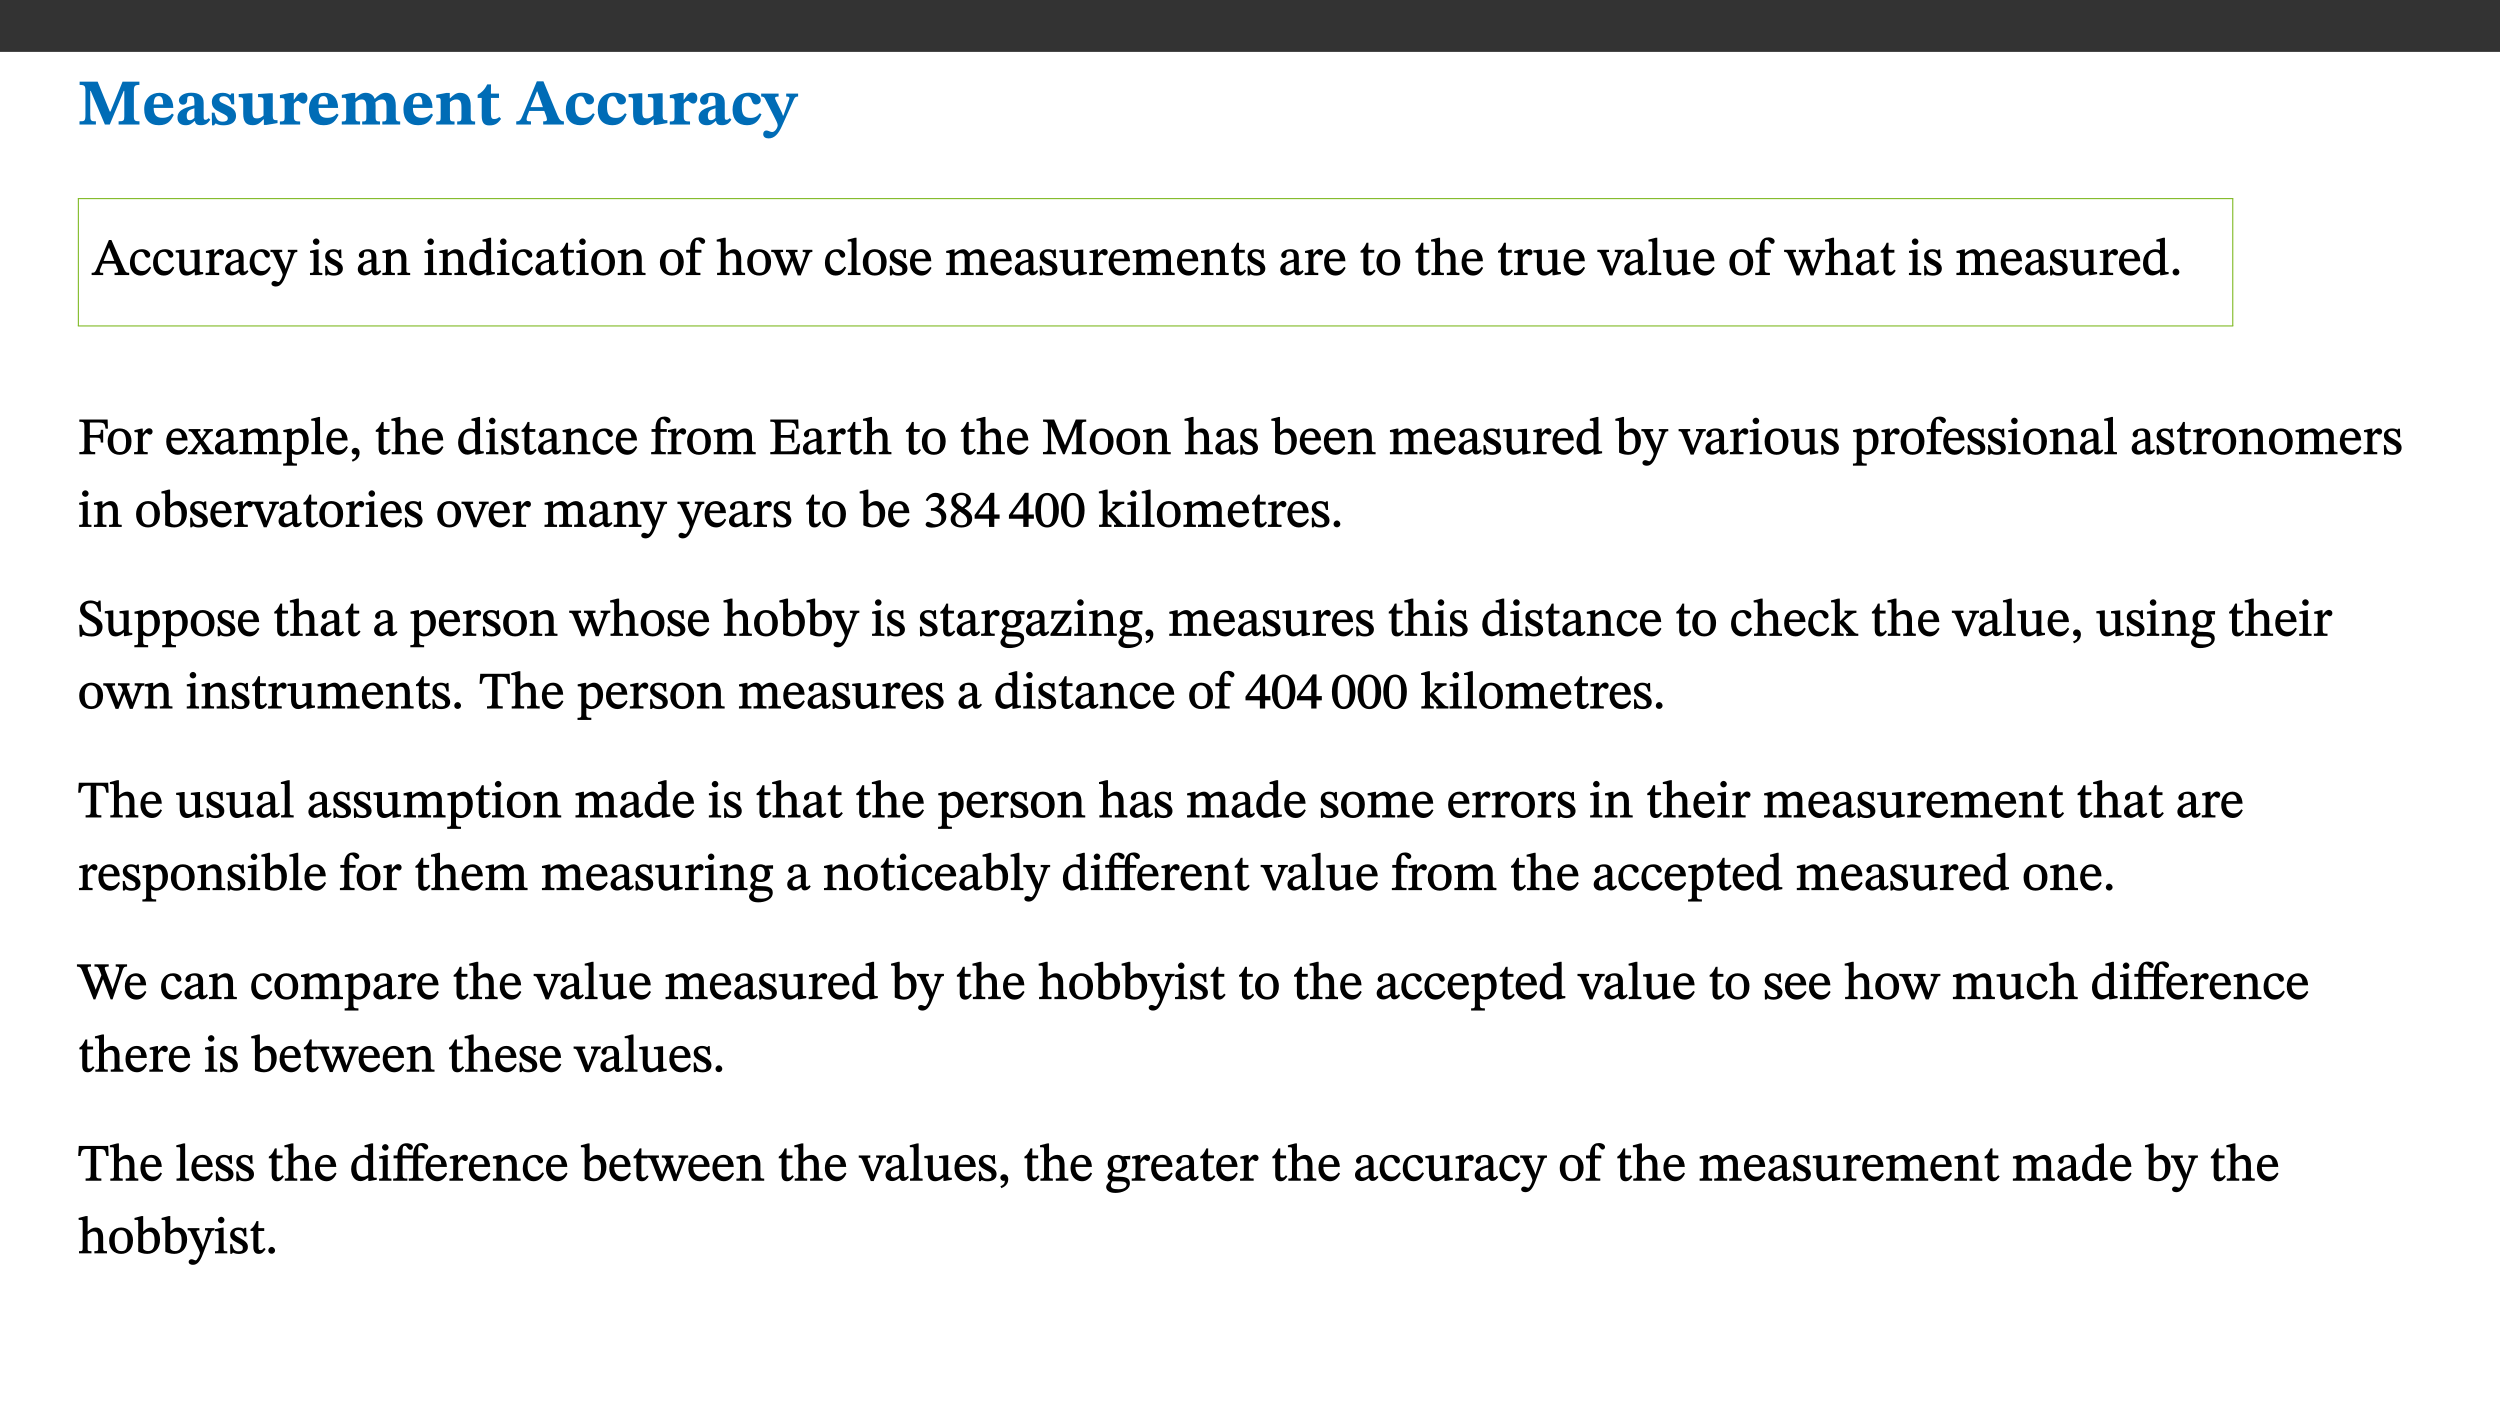 ﻿<?xml version="1.0" encoding="utf-8"?>
<svg xmlns="http://www.w3.org/2000/svg" xmlns:xlink="http://www.w3.org/1999/xlink" viewBox="0 0 960 540" version="1.1">
  <rect x="0" y="0" width="960" height="540" fill="#333333" stroke="none"/>
  <defs>
    <g>
      <symbol overflow="visible" id="glyph0-0">
        <path style="stroke:none;" d="M 7.938 -4.281 L 7.938 -4.688 C 7.938 -7.391 11.922 -9.312 11.922 -12.953 C 11.922 -15.531 9.766 -16.75 7.328 -16.75 C 4.828 -16.75 3.125 -15.234 3.125 -13.234 C 3.125 -12.062 3.594 -11.422 4.391 -11.422 C 4.984 -11.422 5.5 -11.828 5.5 -12.594 C 5.5 -13.531 4.984 -13.562 4.984 -14.375 C 4.984 -15.141 5.656 -15.641 7.109 -15.641 C 8.703 -15.641 9.688 -14.844 9.688 -12.891 C 9.688 -9.062 6.938 -8.156 6.938 -4.938 L 6.938 -4.219 L 7.938 -4.219 Z M 8.875 -1.266 C 8.875 -2.031 8.344 -2.828 7.484 -2.828 C 6.562 -2.828 6.016 -2.062 6.016 -1.266 C 6.016 -0.453 6.5 0.203 7.453 0.203 C 8.344 0.203 8.875 -0.469 8.875 -1.266 Z M 14.75 4.109 L 14.75 -19.625 L 0.25 -19.625 L 0.25 4.188 L 14.75 4.188 Z M 13.453 2.703 L 1.516 2.703 L 1.516 -18.188 L 13.453 -18.188 Z M 13.453 2.703 " />
      </symbol>
      <symbol overflow="visible" id="glyph0-1">
        <path style="stroke:none;" d="M 23.672 -0.078 L 23.672 -1.234 C 21.953 -1.234 21.516 -1.484 21.516 -3.141 L 21.516 -13.016 C 21.516 -14.844 21.938 -15.219 23.641 -15.219 L 23.641 -16.453 L 17.172 -16.453 L 12.547 -4.984 L 12.266 -4.984 L 7.609 -16.453 L 0.688 -16.453 L 0.688 -15.219 C 2.578 -15.219 2.922 -14.844 2.922 -12.984 L 2.922 -3.844 C 2.922 -1.312 2.625 -1.234 0.641 -1.234 L 0.641 0 L 6.938 0 L 6.938 -1.234 C 5.078 -1.234 4.766 -1.312 4.766 -3.844 L 4.766 -12.938 L 4.938 -12.938 L 10.391 0 L 12.266 0 L 17.641 -12.938 L 17.844 -12.938 L 17.844 -3.141 C 17.844 -1.484 17.547 -1.234 15.656 -1.234 L 15.656 0 L 23.672 0 Z M 23.672 -0.078 " />
      </symbol>
      <symbol overflow="visible" id="glyph0-2">
        <path style="stroke:none;" d="M 11.469 -4.219 C 10.656 -3.203 9.672 -2.578 7.734 -2.578 C 5.625 -2.578 4.438 -3.547 4.438 -6.375 L 11.969 -6.375 C 11.922 -10.188 9.859 -12.188 6.734 -12.188 C 3.516 -12.188 0.797 -10.141 0.797 -5.875 C 0.797 -1.938 2.797 0.266 6.422 0.266 C 10.094 0.266 11.078 -1.703 12.172 -3.719 Z M 4.406 -7.609 C 4.516 -10.016 5 -10.922 6.391 -10.922 C 7.703 -10.922 8.078 -9.641 8.078 -7.703 L 4.406 -7.703 Z M 4.406 -7.609 " />
      </symbol>
      <symbol overflow="visible" id="glyph0-3">
        <path style="stroke:none;" d="M 7.484 -1.391 C 7.703 -0.25 8.203 0.25 9.844 0.25 C 11.703 0.25 12.547 -0.562 13.406 -1.859 L 12.812 -2.453 C 12.438 -2.078 12.016 -1.812 11.625 -1.812 C 11.109 -1.812 10.859 -1.906 10.859 -2.906 L 10.859 -8.281 C 10.859 -11 9.141 -12.219 6.047 -12.219 C 3.172 -12.219 1.359 -10.828 1.359 -9.344 C 1.359 -8.234 2.156 -7.609 2.875 -7.609 C 3.734 -7.609 4.516 -8.125 4.516 -9.266 C 4.516 -10.688 4.781 -10.953 5.781 -10.953 C 6.969 -10.953 7.312 -10.578 7.312 -8.469 L 7.312 -7.391 C 4.953 -6.688 0.812 -6.078 0.812 -2.625 C 0.812 -0.625 2.125 0.266 3.938 0.266 C 5.656 0.266 6.188 -0.344 7.328 -1.312 L 7.484 -1.312 Z M 7.312 -2.547 C 6.594 -1.859 6.141 -1.656 5.5 -1.656 C 4.734 -1.656 4.359 -2.109 4.359 -3.328 C 4.359 -5.172 5.375 -5.656 7.312 -6.25 Z M 7.312 -2.547 " />
      </symbol>
      <symbol overflow="visible" id="glyph0-4">
        <path style="stroke:none;" d="M 0.891 -4.453 L 0.984 0.297 L 1.766 0.297 L 2.297 -0.391 L 2.484 -0.391 C 3.125 -0.078 3.797 0.297 5.328 0.297 C 7.875 0.297 10.203 -0.562 10.203 -3.375 C 10.203 -5.594 8.672 -6.5 6.547 -7.516 C 4.812 -8.344 3.812 -8.547 3.812 -9.609 C 3.812 -10.328 4.312 -10.859 5.484 -10.859 C 6.812 -10.859 7.75 -10.203 8.453 -7.75 L 9.516 -7.75 L 9.422 -11.969 L 8.422 -11.969 L 8.047 -11.344 L 7.906 -11.344 C 7.516 -11.594 6.609 -12.188 5.156 -12.188 C 2.484 -12.188 0.922 -10.797 0.922 -8.719 C 0.922 -6.547 2.109 -5.672 4.219 -4.656 C 6.547 -3.562 7.031 -3.172 7.031 -2.375 C 7.031 -1.438 6.219 -1.094 5.062 -1.094 C 3.266 -1.094 2.453 -2.125 1.953 -4.562 L 0.875 -4.562 Z M 0.891 -4.453 " />
      </symbol>
      <symbol overflow="visible" id="glyph0-5">
        <path style="stroke:none;" d="M 15.234 -1.656 L 15.094 -1.656 C 13.75 -1.656 13.406 -1.859 13.406 -3.422 L 13.406 -12.016 L 12.391 -12.016 L 7.75 -11.703 L 7.75 -10.5 C 9.391 -10.5 9.859 -10.5 9.859 -9.062 L 9.859 -3.438 C 8.953 -2.672 8.375 -2.359 7.328 -2.359 C 6.266 -2.359 5.594 -2.547 5.594 -4.906 L 5.594 -12.016 L 4.438 -12.016 L 0.328 -11.703 L 0.328 -10.5 C 1.656 -10.484 2.062 -10.5 2.062 -8.969 L 2.062 -4.188 C 2.062 -0.922 3.25 0.25 5.719 0.25 C 7.391 0.25 8.281 -0.344 9.844 -2 L 9.984 -2 L 9.984 0.156 L 10.953 0.156 L 15.234 -0.562 Z M 15.234 -1.656 " />
      </symbol>
      <symbol overflow="visible" id="glyph0-6">
        <path style="stroke:none;" d="M 5.828 -12.125 L 4.406 -12.125 L 0.516 -11.344 L 0.516 -10.141 C 0.516 -10.141 0.797 -10.156 1.281 -10.156 C 2.156 -10.156 2.328 -9.734 2.328 -8.844 L 2.328 -2.781 C 2.328 -1.391 2.109 -1.172 0.5 -1.172 L 0.5 0 L 8.281 0 L 8.281 -1.172 C 6.516 -1.172 5.875 -1.344 5.875 -2.953 L 5.875 -8 C 6.438 -8.656 6.969 -9.094 7.516 -9.094 C 7.906 -9.094 8.469 -8.047 9.562 -8.047 C 10.312 -8.047 11.078 -8.703 11.078 -10.141 C 11.078 -11.406 10.453 -12.266 9.172 -12.266 C 7.609 -12.266 7.234 -11.25 5.922 -9.547 L 5.828 -9.547 Z M 5.828 -12.125 " />
      </symbol>
      <symbol overflow="visible" id="glyph0-7">
        <path style="stroke:none;" d="M 13.609 -7.266 C 13.609 -7.734 13.578 -8.172 13.531 -8.547 C 14.172 -9.188 15.062 -9.641 15.984 -9.641 C 17.156 -9.641 17.797 -9.047 17.797 -6.719 L 17.797 -2.844 C 17.797 -1.469 17.641 -1.172 16.188 -1.172 L 16.188 0 L 23.047 0 L 23.047 -1.172 C 21.609 -1.172 21.344 -1.484 21.344 -2.844 L 21.344 -7.266 C 21.344 -10.531 19.844 -12.188 17.516 -12.188 C 15.859 -12.188 14.578 -11.156 13.375 -9.938 L 13.203 -9.938 C 12.688 -11.453 11.375 -12.188 9.781 -12.188 C 8.047 -12.188 7.016 -11.125 5.953 -10.094 L 5.797 -10.094 L 5.797 -12.125 L 4.453 -12.125 L 0.641 -11.406 L 0.641 -10.234 C 0.641 -10.234 0.891 -10.266 1.312 -10.266 C 2 -10.266 2.328 -10.141 2.328 -9.219 L 2.328 -2.844 C 2.328 -1.484 2.25 -1.172 0.625 -1.172 L 0.625 0 L 7.656 0 L 7.656 -1.172 C 6.016 -1.172 5.875 -1.484 5.875 -2.844 L 5.875 -8.578 C 6.547 -9.25 7.328 -9.641 8.234 -9.641 C 9.391 -9.641 10.062 -9.047 10.062 -6.719 L 10.062 -2.844 C 10.062 -1.469 9.938 -1.172 8.453 -1.172 L 8.453 0 L 15.312 0 L 15.312 -1.172 C 13.875 -1.172 13.609 -1.484 13.609 -2.844 Z M 13.609 -7.266 " />
      </symbol>
      <symbol overflow="visible" id="glyph0-8">
        <path style="stroke:none;" d="M 13.859 -7.266 C 13.859 -10.531 12.344 -12.188 9.734 -12.188 C 8.25 -12.188 7.188 -11.297 5.953 -10.094 L 5.828 -10.094 L 5.828 -12.125 L 4.453 -12.125 L 0.641 -11.406 L 0.641 -10.234 C 0.641 -10.234 0.891 -10.266 1.312 -10.266 C 2 -10.266 2.328 -10.141 2.328 -9.219 L 2.328 -2.844 C 2.328 -1.484 2.25 -1.172 0.625 -1.172 L 0.625 0 L 7.656 0 L 7.656 -1.172 C 6.016 -1.172 5.891 -1.484 5.891 -2.844 L 5.891 -8.594 C 6.609 -9.188 7.281 -9.641 8.297 -9.641 C 9.609 -9.641 10.312 -9.047 10.312 -6.719 L 10.312 -2.844 C 10.312 -1.469 10.141 -1.172 8.672 -1.172 L 8.672 0 L 15.562 0 L 15.562 -1.172 C 14.125 -1.172 13.859 -1.484 13.859 -2.844 Z M 13.859 -7.266 " />
      </symbol>
      <symbol overflow="visible" id="glyph0-9">
        <path style="stroke:none;" d="M 8.844 -2.922 C 8.25 -2.422 7.828 -2.125 6.859 -2.125 C 5.922 -2.125 5.625 -2.5 5.625 -4.312 L 5.625 -10.203 L 8.719 -10.203 L 8.719 -11.891 L 5.625 -11.891 L 5.656 -15.406 L 4.188 -15.406 C 3.172 -13.234 1.906 -12.234 0.516 -11.406 L 0.516 -10.203 L 2.078 -10.203 L 2.078 -3.438 C 2.078 -0.594 3.047 0.344 4.984 0.344 C 7.578 0.344 8.453 -0.766 9.516 -2.156 Z M 8.844 -2.922 " />
      </symbol>
      <symbol overflow="visible" id="glyph0-10">
        <path style="stroke:none;" d="M 18.344 -0.078 L 18.344 -1.234 C 17.203 -1.234 16.547 -1.906 15.891 -3.5 L 10.484 -16.578 L 7.953 -16.578 L 2.547 -3.547 C 1.781 -1.594 1.312 -1.234 0.047 -1.234 L 0.047 0 L 5.703 0 L 5.703 -1.234 C 4.453 -1.234 4.016 -1.266 4.016 -2.062 C 4.016 -2.484 4.219 -3.078 4.359 -3.5 L 5.031 -5.234 L 10.797 -5.234 L 11.344 -3.812 C 11.625 -3.125 11.844 -2.297 11.844 -1.938 C 11.844 -1.188 11 -1.234 10.391 -1.234 L 10.391 0 L 18.344 0 Z M 10.328 -6.688 L 5.547 -6.688 L 7.984 -12.688 L 8.156 -12.688 L 10.281 -6.688 Z M 10.328 -6.688 " />
      </symbol>
      <symbol overflow="visible" id="glyph0-11">
        <path style="stroke:none;" d="M 11.219 -4.344 C 10.281 -3.141 9.344 -2.547 7.656 -2.547 C 5 -2.547 4.312 -4.016 4.312 -6.859 C 4.312 -9.484 4.906 -10.859 6.422 -10.859 C 8.672 -10.859 7.516 -7.703 9.812 -7.703 C 10.75 -7.703 11.594 -8.297 11.594 -9.391 C 11.594 -10.922 9.906 -12.219 7.062 -12.219 C 2.781 -12.219 0.766 -9.422 0.766 -5.672 C 0.766 -1.812 2.906 0.266 6.344 0.266 C 9.672 0.266 10.859 -1.688 11.875 -3.922 Z M 11.219 -4.344 " />
      </symbol>
      <symbol overflow="visible" id="glyph0-12">
        <path style="stroke:none;" d="M 13.672 -11.891 L 9.094 -11.891 L 9.094 -10.75 C 9.859 -10.75 10.328 -10.656 10.328 -10.234 C 10.328 -10.141 10.312 -9.969 10.266 -9.766 L 8.031 -3.438 L 7.828 -3.438 L 7.406 -4.609 L 5.172 -9.094 L 5.172 -9.172 C 5 -9.516 4.812 -9.844 4.812 -10.141 C 4.812 -10.609 5.109 -10.734 6.172 -10.734 L 6.172 -11.891 L -0.516 -11.891 L -0.516 -10.75 C 0.297 -10.75 0.719 -10.453 0.984 -9.906 L 4.531 -2.906 C 5 -1.984 5.828 -0.469 5.828 0.25 C 5.828 1.219 4.828 2.875 3.688 2.875 C 2.828 2.875 2.359 2.281 1.484 2.281 C 0.797 2.281 0.266 2.828 0.266 3.641 C 0.266 4.812 1.172 5.328 2.328 5.328 C 4.484 5.328 6.078 3.797 7.578 0.328 L 12 -9.547 C 12.391 -10.453 12.719 -10.75 13.672 -10.75 Z M 13.672 -11.891 " />
      </symbol>
      <symbol overflow="visible" id="glyph1-0">
        <path style="stroke:none;" d="M 6.5 -3.5 L 6.5 -3.828 C 6.5 -6 9.703 -7.547 9.703 -10.484 C 9.703 -12.547 7.844 -13.594 5.891 -13.594 C 3.891 -13.594 2.375 -12.312 2.375 -10.703 C 2.375 -9.766 2.891 -9.188 3.531 -9.188 C 4 -9.188 4.547 -9.562 4.547 -10.188 C 4.547 -10.938 4.125 -10.953 4.125 -11.609 C 4.125 -12.234 4.547 -12.578 5.719 -12.578 C 7 -12.578 7.656 -12 7.656 -10.422 C 7.656 -7.344 5.438 -6.609 5.438 -4.031 L 5.438 -3.391 L 6.5 -3.391 Z M 7.25 -1.078 C 7.25 -1.688 6.719 -2.391 6.016 -2.391 C 5.281 -2.391 4.703 -1.719 4.703 -1.078 C 4.703 -0.422 5.219 0.156 6 0.156 C 6.719 0.156 7.25 -0.438 7.25 -1.078 Z M 11.969 3.25 L 11.969 -15.891 L 0.062 -15.891 L 0.062 3.359 L 11.969 3.359 Z M 10.812 2.047 L 1.328 2.047 L 1.328 -14.625 L 10.672 -14.625 L 10.672 2.047 Z M 10.812 2.047 " />
      </symbol>
      <symbol overflow="visible" id="glyph1-1">
        <path style="stroke:none;" d="M 14.344 -0.125 L 14.344 -0.859 C 13.141 -0.859 12.875 -1.172 12.297 -2.484 L 7.516 -13.453 L 6.547 -13.453 L 2.266 -3.312 C 1.312 -1.031 1.172 -0.859 -0.078 -0.859 L -0.078 0 L 4.359 0 L 4.359 -0.859 C 3.312 -0.859 3.031 -0.844 3.031 -1.391 C 3.031 -1.75 3.125 -2.047 3.25 -2.375 L 4.078 -4.359 L 9.047 -4.359 L 9.766 -2.688 C 10.016 -2.094 10.094 -1.734 10.094 -1.453 C 10.094 -0.75 9.469 -0.859 8.719 -0.859 L 8.719 0 L 14.344 0 Z M 8.828 -5.422 L 4.5 -5.422 L 6.656 -10.734 L 6.531 -10.734 L 8.625 -5.422 Z M 8.828 -5.422 " />
      </symbol>
      <symbol overflow="visible" id="glyph1-2">
        <path style="stroke:none;" d="M 8.031 -3.172 C 7.125 -2.016 6.547 -1.547 5.266 -1.547 C 3.203 -1.547 2.344 -3.125 2.344 -5.562 C 2.344 -7.844 3.203 -8.922 4.828 -8.922 C 6.531 -8.922 5.875 -6.656 7.344 -6.656 C 7.906 -6.656 8.312 -7.094 8.312 -7.672 C 8.312 -8.828 7.031 -9.922 5.156 -9.922 C 2.297 -9.922 0.516 -7.75 0.516 -4.625 C 0.516 -1.859 2.156 0.203 4.641 0.203 C 6.766 0.203 7.875 -1.172 8.672 -2.844 L 8.094 -3.266 Z M 8.031 -3.172 " />
      </symbol>
      <symbol overflow="visible" id="glyph1-3">
        <path style="stroke:none;" d="M 10.75 -1.156 L 10.562 -1.156 C 9.609 -1.156 9.484 -1.156 9.484 -2.328 L 9.484 -9.781 L 8.891 -9.781 L 5.953 -9.484 L 5.953 -8.672 C 7.375 -8.672 7.562 -8.688 7.562 -7.625 L 7.562 -2.453 C 6.812 -1.797 6.281 -1.328 5.266 -1.328 C 4.219 -1.328 3.578 -1.797 3.578 -3.828 L 3.578 -9.781 L 3.031 -9.781 L 0.312 -9.469 L 0.312 -8.672 C 1.531 -8.641 1.672 -8.688 1.672 -7.609 L 1.672 -3.562 C 1.672 -0.859 2.766 0.203 4.422 0.203 C 5.703 0.203 6.719 -0.438 7.734 -1.438 L 7.656 -1.438 L 7.656 0.094 L 8.234 0.094 L 10.875 -0.375 L 10.875 -1.156 Z M 10.75 -1.156 " />
      </symbol>
      <symbol overflow="visible" id="glyph1-4">
        <path style="stroke:none;" d="M 3.641 -9.859 L 3.172 -9.859 L 0.562 -9.25 L 0.562 -8.562 L 0.781 -8.484 C 0.781 -8.484 0.922 -8.484 1.312 -8.484 C 2.031 -8.484 1.891 -8.25 1.891 -7.531 L 1.891 -2.047 C 1.891 -0.938 1.891 -0.844 0.438 -0.844 L 0.438 0 L 5.672 0 L 5.672 -0.844 C 4.062 -0.844 3.812 -0.891 3.812 -2.156 L 3.812 -6.672 C 4.25 -7.406 4.797 -8.203 5.266 -8.203 C 5.5 -8.203 5.891 -7.531 6.547 -7.531 C 7 -7.531 7.547 -7.969 7.547 -8.719 C 7.547 -9.406 7.047 -9.984 6.281 -9.984 C 5.312 -9.984 4.625 -9.25 3.625 -7.812 L 3.766 -7.812 L 3.766 -9.859 Z M 3.641 -9.859 " />
      </symbol>
      <symbol overflow="visible" id="glyph1-5">
        <path style="stroke:none;" d="M 6 -1.359 C 6.109 -0.484 6.453 0.094 7.328 0.094 C 8.344 0.094 8.906 -0.359 9.641 -1.422 L 9.156 -1.906 C 8.812 -1.516 8.625 -1.359 8.25 -1.359 C 7.828 -1.359 7.766 -1.375 7.766 -2.188 L 7.766 -6.719 C 7.766 -8.781 6.828 -9.922 4.656 -9.922 C 2.484 -9.922 1.016 -8.703 1.016 -7.594 C 1.016 -6.938 1.594 -6.516 1.984 -6.516 C 2.547 -6.516 2.984 -6.938 2.984 -7.547 C 2.984 -8.75 3.062 -9.047 4.203 -9.047 C 5.406 -9.047 5.859 -8.5 5.859 -6.766 L 5.859 -6 C 4.281 -5.5 0.625 -4.844 0.625 -2.219 C 0.625 -0.938 1.594 0.141 3.125 0.141 C 4.406 0.141 5.203 -0.453 6.094 -1.234 L 6.016 -1.234 Z M 5.891 -2.047 C 5.219 -1.5 4.609 -1.219 3.938 -1.219 C 3.094 -1.219 2.625 -1.688 2.625 -2.688 C 2.625 -4.25 4.188 -4.656 5.859 -5.078 L 5.859 -2.016 Z M 5.891 -2.047 " />
      </symbol>
      <symbol overflow="visible" id="glyph1-6">
        <path style="stroke:none;" d="M 9.828 -9.688 L 6.297 -9.688 L 6.297 -8.844 C 7.094 -8.844 7.406 -8.859 7.406 -8.469 C 7.406 -8.312 7.344 -8.125 7.312 -7.969 L 5.438 -2.266 L 5.5 -2.266 L 5.234 -3.172 L 3.281 -7.547 C 3.172 -7.828 3.016 -8.172 3.016 -8.406 C 3.016 -8.766 3.125 -8.828 4.141 -8.828 L 4.141 -9.688 L -0.375 -9.688 L -0.375 -8.844 C 0.484 -8.844 0.625 -8.703 0.812 -8.25 L 3.75 -1.859 C 3.984 -1.312 4.344 -0.484 4.344 -0.219 C 4.344 0.359 3.344 2.688 2.703 2.688 C 2.219 2.688 1.797 2.25 1.094 2.25 C 0.562 2.25 0.016 2.656 0.016 3.25 C 0.016 4 0.734 4.406 1.641 4.406 C 3.25 4.406 4.344 3.25 5.453 0.312 L 8.562 -7.844 C 8.844 -8.625 9.031 -8.844 9.938 -8.844 L 9.938 -9.688 Z M 9.828 -9.688 " />
      </symbol>
      <symbol overflow="visible" id="glyph1-7">
        <path style="stroke:none;" d="M 2.891 -14.062 C 2.188 -14.062 1.609 -13.406 1.609 -12.812 C 1.609 -12.188 2.219 -11.547 2.891 -11.547 C 3.578 -11.547 4.141 -12.188 4.141 -12.812 C 4.141 -13.406 3.578 -14.062 2.891 -14.062 Z M 5.125 -0.812 C 3.781 -0.812 3.812 -0.969 3.812 -2.125 L 3.812 -9.859 L 3.172 -9.859 L 0.516 -9.281 L 0.516 -8.594 L 0.734 -8.5 C 0.734 -8.5 0.875 -8.5 1.156 -8.5 C 1.734 -8.5 1.891 -8.547 1.891 -7.688 L 1.891 -2.125 C 1.891 -1 1.969 -0.812 0.5 -0.812 L 0.5 0 L 5.234 0 L 5.234 -0.812 Z M 5.125 -0.812 " />
      </symbol>
      <symbol overflow="visible" id="glyph1-8">
        <path style="stroke:none;" d="M 0.641 -3.391 L 0.703 0.156 L 1.297 0.156 L 1.719 -0.297 C 2.234 -0.078 2.828 0.219 3.984 0.219 C 5.781 0.219 7.453 -0.625 7.453 -2.484 C 7.453 -3.969 6.438 -4.797 4.625 -5.75 C 2.953 -6.609 2.328 -7.016 2.328 -7.797 C 2.328 -8.688 2.906 -8.984 3.828 -8.984 C 5.047 -8.984 5.641 -8.531 6.094 -6.516 L 6.891 -6.516 L 6.812 -9.828 L 6.219 -9.828 L 5.875 -9.406 L 5.938 -9.406 C 5.438 -9.641 4.844 -9.922 3.844 -9.922 C 2.125 -9.922 0.656 -8.906 0.656 -7.266 C 0.656 -5.797 1.516 -5.016 3.328 -4.109 L 3.422 -4.062 C 5.281 -3.141 5.516 -2.891 5.516 -1.953 C 5.516 -1.016 4.938 -0.781 3.938 -0.781 C 2.469 -0.781 1.828 -1.328 1.391 -3.531 L 0.641 -3.531 Z M 0.641 -3.391 " />
      </symbol>
      <symbol overflow="visible" id="glyph1-9">
        <path style="stroke:none;" d="M 9.703 -6.234 C 9.703 -8.531 8.719 -9.922 6.906 -9.922 C 5.656 -9.922 4.688 -9.156 3.641 -8.25 L 3.75 -8.25 L 3.766 -9.859 L 3.188 -9.859 L 0.516 -9.266 L 0.516 -8.562 L 0.734 -8.484 C 0.734 -8.484 0.859 -8.484 1.188 -8.484 C 1.734 -8.484 1.891 -8.453 1.891 -7.734 L 1.891 -2.125 C 1.891 -1.016 1.969 -0.812 0.5 -0.812 L 0.5 0 L 5.312 0 L 5.312 -0.812 C 3.766 -0.812 3.812 -1.016 3.812 -2.125 L 3.812 -7.188 C 4.359 -7.703 5.016 -8.391 6.094 -8.391 C 7 -8.391 7.797 -8.125 7.797 -5.734 L 7.797 -2.125 C 7.797 -1.016 7.875 -0.812 6.312 -0.812 L 6.312 0 L 11.172 0 L 11.172 -0.812 C 9.719 -0.812 9.703 -1.016 9.703 -2.125 Z M 9.703 -6.234 " />
      </symbol>
      <symbol overflow="visible" id="glyph1-10">
        <path style="stroke:none;" d="M 10.359 -0.484 L 10.359 -1.156 L 9.828 -1.156 C 9.078 -1.156 8.938 -1.219 8.938 -2.25 L 8.938 -14.328 L 8.281 -14.328 L 5.641 -13.594 L 5.641 -12.922 L 5.859 -12.844 C 5.859 -12.844 6.109 -12.844 6.297 -12.844 C 7.078 -12.844 7.031 -12.797 7.031 -11.906 L 7.031 -9.547 C 6.641 -9.734 5.891 -9.922 5.234 -9.922 C 2.734 -9.922 0.516 -7.766 0.516 -4.484 C 0.516 -1.938 1.812 0.156 4.062 0.156 C 5.375 0.156 6.469 -0.641 7.188 -1.281 L 7.094 -1.281 L 7.094 0.094 L 7.688 0.094 L 10.359 -0.375 Z M 7.078 -2.234 C 6.375 -1.75 5.938 -1.531 5 -1.531 C 3.312 -1.531 2.516 -2.516 2.516 -5.266 C 2.516 -7.766 3.531 -8.859 5.203 -8.859 C 6.438 -8.859 6.875 -8.203 7.031 -7.391 L 7.031 -2.219 Z M 7.078 -2.234 " />
      </symbol>
      <symbol overflow="visible" id="glyph1-11">
        <path style="stroke:none;" d="M 5.734 -2.016 C 5.234 -1.453 5.078 -1.234 4.438 -1.234 C 3.672 -1.234 3.609 -1.578 3.609 -2.984 L 3.609 -8.594 L 5.859 -8.594 L 5.859 -9.688 L 3.609 -9.688 L 3.625 -12.406 L 2.906 -12.406 C 2.125 -10.578 1.578 -9.844 0.594 -9.25 L 0.594 -8.594 L 1.688 -8.594 L 1.688 -2.438 C 1.688 -0.641 2.406 0.203 3.75 0.203 C 5.016 0.203 5.516 -0.438 6.391 -1.641 L 5.812 -2.109 Z M 5.734 -2.016 " />
      </symbol>
      <symbol overflow="visible" id="glyph1-12">
        <path style="stroke:none;" d="M 5.141 -9.922 C 2.453 -9.922 0.531 -7.828 0.531 -4.938 C 0.531 -1.719 2.344 0.203 5.141 0.203 C 7.734 0.203 9.688 -1.672 9.688 -5.016 C 9.688 -7.969 7.875 -9.922 5.141 -9.922 Z M 5.062 -8.906 C 6.828 -8.906 7.594 -7.375 7.594 -4.922 C 7.594 -1.672 6.859 -0.859 5.219 -0.859 C 3.5 -0.844 2.656 -2.031 2.656 -5.203 C 2.656 -7.75 3.547 -8.906 5.062 -8.906 Z M 5.062 -8.906 " />
      </symbol>
      <symbol overflow="visible" id="glyph1-13">
        <path style="stroke:none;" d="M 0.375 -9.547 L 0.375 -8.594 L 1.891 -8.594 L 1.891 -2.484 C 1.891 -0.938 1.812 -0.844 0.219 -0.844 L 0.219 0 L 5.844 0 L 5.844 -0.844 C 4.062 -0.844 3.812 -0.938 3.812 -2.484 L 3.812 -8.594 L 6.234 -8.594 L 6.234 -9.688 L 3.812 -9.688 L 3.812 -11.312 C 3.812 -12.984 3.906 -13.469 4.641 -13.469 C 5.641 -13.469 5.734 -11.953 6.734 -11.953 C 7.188 -11.953 7.672 -12.344 7.672 -12.922 C 7.672 -13.828 6.609 -14.469 5.312 -14.469 C 3.922 -14.469 3.109 -13.891 2.562 -12.969 C 2.047 -12.047 1.891 -11.062 1.891 -9.688 L 0.375 -9.688 Z M 0.375 -9.547 " />
      </symbol>
      <symbol overflow="visible" id="glyph1-14">
        <path style="stroke:none;" d="M 3.719 -7.188 C 4.703 -8.094 5.344 -8.391 6.109 -8.391 C 7.734 -8.391 7.812 -7.125 7.812 -5.5 L 7.812 -2.047 C 7.812 -1.094 7.875 -0.844 6.359 -0.844 L 6.359 0 L 11.203 0 L 11.203 -0.844 C 9.828 -0.844 9.719 -1.078 9.719 -2.125 L 9.719 -6.094 C 9.719 -7.734 9.219 -9.922 6.938 -9.922 C 5.875 -9.922 4.859 -9.422 3.641 -8.281 L 3.766 -8.281 L 3.766 -14.328 L 3.109 -14.328 L 0.297 -13.594 L 0.297 -12.922 L 0.516 -12.844 C 0.516 -12.844 0.703 -12.844 1.016 -12.844 C 1.547 -12.844 1.859 -12.875 1.859 -12.172 L 1.859 -1.969 C 1.859 -0.859 1.641 -0.844 0.453 -0.844 L 0.453 0 L 5.234 0 L 5.234 -0.844 C 3.75 -0.844 3.766 -1.016 3.766 -2.047 L 3.766 -7.219 Z M 3.719 -7.188 " />
      </symbol>
      <symbol overflow="visible" id="glyph1-15">
        <path style="stroke:none;" d="M 15.188 -9.688 L 11.594 -9.688 L 11.594 -8.844 C 12.469 -8.844 12.703 -8.844 12.703 -8.469 C 12.703 -8.125 12.609 -7.844 12.594 -7.75 L 11.016 -3.281 L 10.656 -2.266 L 10.719 -2.266 L 10.406 -3.281 L 8.781 -7.656 C 8.688 -7.953 8.609 -8.234 8.609 -8.469 C 8.609 -8.781 8.719 -8.844 9.609 -8.844 L 9.609 -9.688 L 5.172 -9.688 L 5.172 -8.844 C 6.203 -8.844 6.359 -8.812 6.828 -7.516 L 7.047 -6.906 L 5.625 -3.281 L 5.234 -2.266 L 5.281 -2.266 L 4.953 -3.281 L 3.234 -7.688 C 3.109 -7.984 3.016 -8.203 3.016 -8.469 C 3.016 -8.781 3.141 -8.844 4.062 -8.844 L 4.062 -9.688 L -0.484 -9.688 L -0.484 -8.844 C 0.531 -8.844 0.703 -8.75 1.219 -7.516 L 4.25 0.125 L 5.344 0.125 L 7.672 -5.672 L 7.562 -5.672 L 9.688 0.125 L 10.812 0.125 L 13.828 -7.656 C 14.219 -8.688 14.406 -8.844 15.297 -8.844 L 15.297 -9.688 Z M 15.188 -9.688 " />
      </symbol>
      <symbol overflow="visible" id="glyph1-16">
        <path style="stroke:none;" d="M 5.172 -0.844 C 3.75 -0.844 3.766 -0.969 3.766 -2.125 L 3.766 -14.328 L 3.141 -14.328 L 0.375 -13.594 L 0.375 -12.953 L 0.594 -12.875 C 0.594 -12.875 0.812 -12.875 1.156 -12.875 C 1.656 -12.875 1.859 -12.953 1.859 -12.125 L 1.859 -2.125 C 1.859 -1.016 1.906 -0.844 0.453 -0.844 L 0.453 0 L 5.297 0 L 5.297 -0.844 Z M 5.172 -0.844 " />
      </symbol>
      <symbol overflow="visible" id="glyph1-17">
        <path style="stroke:none;" d="M 8.172 -3.062 C 7.531 -2.234 7.016 -1.547 5.406 -1.547 C 3.812 -1.547 2.406 -2.672 2.406 -5.297 L 8.719 -5.297 C 8.609 -8.203 7.047 -9.922 4.875 -9.922 C 2.547 -9.922 0.531 -8.188 0.531 -4.859 C 0.531 -1.656 2.531 0.203 4.922 0.203 C 6.969 0.203 8.047 -1.172 8.812 -2.75 L 8.234 -3.172 Z M 2.391 -6.156 C 2.547 -8.016 3.234 -8.859 4.578 -8.859 C 6 -8.859 6.516 -7.625 6.547 -6.297 L 2.406 -6.297 Z M 2.391 -6.156 " />
      </symbol>
      <symbol overflow="visible" id="glyph1-18">
        <path style="stroke:none;" d="M 3.766 -7.156 C 4.344 -7.688 5.141 -8.391 6.172 -8.391 C 7.094 -8.391 7.625 -8.062 7.625 -6.375 L 7.625 -2.438 C 7.625 -1.031 7.656 -0.844 6.094 -0.844 L 6.094 0 L 11.078 0 L 11.078 -0.844 C 9.516 -0.844 9.547 -1.062 9.547 -2.438 L 9.547 -7.219 C 10.156 -7.75 10.891 -8.391 11.719 -8.391 C 12.656 -8.391 13.281 -8.062 13.281 -6.25 L 13.281 -2.438 C 13.281 -1.219 13.375 -0.844 11.875 -0.844 L 11.875 0 L 16.641 0 L 16.641 -0.844 C 15.141 -0.844 15.203 -1.172 15.203 -2.438 L 15.203 -6.5 C 15.203 -8.906 14.062 -9.922 12.516 -9.922 C 11.453 -9.922 10.344 -9.297 9.281 -8.266 L 9.344 -8.266 C 8.984 -9.078 8.188 -9.922 7.047 -9.922 C 5.703 -9.922 4.688 -9.141 3.641 -8.25 L 3.75 -8.25 L 3.75 -9.859 L 3.141 -9.859 L 0.516 -9.266 L 0.516 -8.562 L 0.734 -8.484 C 0.734 -8.484 0.891 -8.484 1.188 -8.484 C 1.75 -8.484 1.891 -8.422 1.891 -7.703 L 1.891 -2.125 C 1.891 -0.938 1.891 -0.844 0.5 -0.844 L 0.5 0 L 5.297 0 L 5.297 -0.844 C 3.938 -0.844 3.812 -0.938 3.812 -2.047 L 3.812 -7.172 Z M 3.766 -7.156 " />
      </symbol>
      <symbol overflow="visible" id="glyph1-19">
        <path style="stroke:none;" d="M 9.922 -9.688 L 6.297 -9.688 L 6.297 -8.844 C 7.156 -8.844 7.438 -8.859 7.438 -8.422 C 7.438 -8.109 7.312 -7.875 7.297 -7.766 L 5.578 -3.266 L 5.203 -2.188 L 5.266 -2.188 L 4.922 -3.25 L 3.234 -7.688 C 3.109 -7.969 3.031 -8.203 3.031 -8.469 C 3.031 -8.781 3.172 -8.844 4.062 -8.844 L 4.062 -9.688 L -0.391 -9.688 L -0.391 -8.844 C 0.594 -8.844 0.703 -8.75 1.219 -7.516 L 4.219 0.125 L 5.359 0.125 L 8.547 -7.656 C 8.938 -8.688 9.141 -8.844 10.047 -8.844 L 10.047 -9.688 Z M 9.922 -9.688 " />
      </symbol>
      <symbol overflow="visible" id="glyph1-20">
        <path style="stroke:none;" d="M 3.75 -1.094 C 3.75 -1.75 3.203 -2.469 2.453 -2.469 C 1.719 -2.469 1.141 -1.766 1.141 -1.109 C 1.141 -0.438 1.656 0.156 2.438 0.156 C 3.203 0.156 3.75 -0.484 3.75 -1.094 Z M 3.75 -1.094 " />
      </symbol>
      <symbol overflow="visible" id="glyph1-21">
        <path style="stroke:none;" d="M 11.547 -9.938 L 11.438 -13.344 L 0.578 -13.344 L 0.578 -12.484 C 2.156 -12.484 2.516 -12.328 2.516 -10.953 L 2.516 -2.438 C 2.516 -0.953 2.328 -0.859 0.578 -0.859 L 0.578 0 L 6.672 0 L 6.672 -0.859 C 5 -0.859 4.609 -0.953 4.609 -2.312 L 4.609 -6.375 L 6.828 -6.375 C 8.547 -6.375 8.812 -6.234 8.812 -4.5 L 9.734 -4.5 L 9.734 -9.391 L 8.812 -9.391 C 8.812 -7.625 8.547 -7.406 6.828 -7.406 L 4.609 -7.406 L 4.609 -12.188 L 7.656 -12.188 C 10.266 -12.188 10.297 -11.828 10.672 -9.828 L 11.578 -9.828 Z M 11.547 -9.938 " />
      </symbol>
      <symbol overflow="visible" id="glyph1-22">
        <path style="stroke:none;" d="M 9.719 -0.125 L 9.719 -0.844 C 8.859 -0.844 8.641 -1.156 8.094 -1.953 L 5.719 -5.312 L 7.75 -7.953 C 8.203 -8.531 8.594 -8.844 9.391 -8.844 L 9.391 -9.688 L 5.844 -9.688 L 5.844 -8.859 C 6.609 -8.859 6.656 -8.812 6.656 -8.5 C 6.656 -8.188 6.516 -7.984 5.969 -7.25 L 5.062 -5.938 L 5.125 -5.938 L 4.656 -6.766 C 3.984 -7.891 3.672 -8.203 3.672 -8.531 C 3.672 -8.828 3.859 -8.859 4.625 -8.859 L 4.625 -9.688 L 0.078 -9.688 L 0.078 -8.844 C 1.031 -8.844 1.172 -8.688 1.875 -7.688 L 3.859 -4.828 L 1.547 -1.797 C 0.891 -1.016 0.641 -0.844 -0.172 -0.844 L -0.172 0 L 3.406 0 L 3.406 -0.844 C 2.625 -0.844 2.516 -0.781 2.516 -1 C 2.516 -1.156 2.75 -1.438 2.953 -1.75 L 4.562 -4.062 L 4.5 -4.062 L 4.875 -3.406 L 6.141 -1.469 C 6.234 -1.312 6.234 -1.281 6.234 -1.141 C 6.234 -0.797 6.141 -0.844 5.297 -0.844 L 5.297 0 L 9.719 0 Z M 9.719 -0.125 " />
      </symbol>
      <symbol overflow="visible" id="glyph1-23">
        <path style="stroke:none;" d="M 3.5 -9.859 L 3.016 -9.859 L 0.359 -9.281 L 0.359 -8.594 L 0.578 -8.5 C 0.578 -8.5 0.875 -8.5 1.141 -8.5 C 1.797 -8.5 1.75 -8.359 1.75 -7.609 L 1.75 2.25 C 1.75 3.359 1.688 3.562 0.297 3.562 L 0.297 4.375 L 5.594 4.375 L 5.594 3.547 C 3.922 3.547 3.672 3.422 3.672 2.125 L 3.672 -0.359 L 3.578 -0.359 C 4.109 0 4.875 0.203 5.641 0.203 C 8.031 0.203 10.125 -1.938 10.125 -5.312 C 10.125 -7.922 8.625 -9.922 6.656 -9.922 C 5.484 -9.922 4.422 -9.266 3.484 -8.188 L 3.625 -8.188 L 3.625 -9.859 Z M 3.625 -7.125 C 4 -7.625 4.781 -8.312 5.844 -8.312 C 7.312 -8.312 8.047 -7.266 8.047 -4.766 C 8.047 -1.984 7.125 -0.844 5.734 -0.844 C 4.625 -0.844 4 -1.688 3.672 -2.078 L 3.672 -7.172 Z M 3.625 -7.125 " />
      </symbol>
      <symbol overflow="visible" id="glyph1-24">
        <path style="stroke:none;" d="M 1.469 2.828 C 2.266 2.469 4.062 1.672 4.062 -0.578 C 4.062 -1.672 3.406 -2.469 2.406 -2.469 C 1.609 -2.469 1.031 -1.797 1.031 -1.156 C 1.031 -0.578 1.5 0.047 2.266 0.047 C 2.484 0.047 2.672 0 2.75 -0.016 C 2.75 1.422 1.969 1.75 1.062 2.125 L 1.422 2.875 Z M 1.469 2.828 " />
      </symbol>
      <symbol overflow="visible" id="glyph1-25">
        <path style="stroke:none;" d="M 11.906 -3.969 L 11.172 -3.969 C 10.359 -1.453 10.141 -1.109 7.047 -1.141 L 4.609 -1.141 L 4.609 -6.359 L 6.812 -6.359 C 8.641 -6.359 8.906 -6.25 8.906 -4.5 L 9.797 -4.5 L 9.797 -9.391 L 8.906 -9.391 C 8.906 -7.625 8.641 -7.391 6.812 -7.391 L 4.609 -7.391 L 4.609 -12.188 L 7.406 -12.188 C 9.859 -12.188 10.219 -11.938 10.531 -9.828 L 11.438 -9.828 L 11.297 -13.344 L 0.578 -13.344 L 0.578 -12.484 C 2.328 -12.484 2.516 -12.297 2.516 -10.781 L 2.516 -2.469 C 2.516 -0.922 2.328 -0.859 0.578 -0.859 L 0.578 0 L 11.453 0 L 12.047 -3.969 Z M 11.906 -3.969 " />
      </symbol>
      <symbol overflow="visible" id="glyph1-26">
        <path style="stroke:none;" d="M 17.047 -0.125 L 17.047 -0.859 C 15.5 -0.859 15.297 -1.031 15.297 -2.484 L 15.297 -10.797 C 15.297 -12.266 15.5 -12.484 17.031 -12.484 L 17.031 -13.344 L 13.031 -13.344 L 8.844 -3.328 L 8.938 -3.328 L 4.719 -13.344 L 0.453 -13.344 L 0.453 -12.484 C 2.172 -12.484 2.312 -12.266 2.312 -10.781 L 2.312 -3.031 C 2.312 -0.969 2.172 -0.859 0.422 -0.859 L 0.422 0 L 5.359 0 L 5.359 -0.859 C 3.719 -0.859 3.547 -0.969 3.547 -3.031 L 3.547 -10.938 L 3.422 -10.938 L 8.125 0 L 8.75 0 L 13.391 -10.953 L 13.266 -10.953 L 13.266 -2.484 C 13.266 -1.031 13.172 -0.859 11.5 -0.859 L 11.5 0 L 17.047 0 Z M 17.047 -0.125 " />
      </symbol>
      <symbol overflow="visible" id="glyph1-27">
        <path style="stroke:none;" d="M 3.25 -14.328 L 2.734 -14.328 L 0.016 -13.594 L 0.016 -12.922 L 0.234 -12.844 C 0.234 -12.844 0.391 -12.844 0.719 -12.844 C 1.469 -12.844 1.453 -12.812 1.453 -11.906 L 1.453 -0.656 C 1.969 -0.375 3.234 0.203 4.922 0.203 C 7.688 0.203 9.828 -1.797 9.828 -5.359 C 9.828 -7.953 8.344 -9.922 6.375 -9.922 C 5.047 -9.922 3.906 -9.031 3.234 -8.234 L 3.359 -8.234 L 3.359 -14.328 Z M 3.328 -7.125 C 3.688 -7.609 4.484 -8.312 5.5 -8.312 C 7.391 -8.312 7.75 -6.641 7.75 -4.719 C 7.75 -2.516 7.172 -0.875 5.281 -0.875 C 4.219 -0.875 3.703 -1.312 3.359 -1.734 L 3.359 -7.172 Z M 3.328 -7.125 " />
      </symbol>
      <symbol overflow="visible" id="glyph1-28">
        <path style="stroke:none;" d="M 1.797 -9.953 C 2.469 -11.016 3.125 -11.531 4.328 -11.531 C 5.562 -11.531 6.219 -10.984 6.219 -9.797 C 6.219 -8.188 4.938 -7.234 3.578 -7.234 L 3.062 -7.234 L 3.062 -6.219 L 3.609 -6.219 C 5.516 -6.219 7.078 -5.156 7.078 -3.391 C 7.078 -1.438 6 -1 4.734 -1 C 4.266 -1 4.062 -1.031 3.203 -1.469 C 2.516 -1.828 2.266 -1.969 1.953 -1.969 C 1.438 -1.969 1.031 -1.375 1.031 -0.953 C 1.031 -0.438 1.609 0.266 3.406 0.266 C 6.312 0.266 8.969 -1.25 8.969 -3.984 C 8.969 -5.75 7.516 -6.953 6.031 -7.406 L 6.031 -7.312 C 7.25 -8.094 8.188 -8.906 8.188 -10.281 C 8.188 -11.797 6.891 -13.094 4.859 -13.094 C 3.234 -13.094 1.859 -12.031 1.078 -10.234 L 1.75 -9.875 Z M 1.797 -9.953 " />
      </symbol>
      <symbol overflow="visible" id="glyph1-29">
        <path style="stroke:none;" d="M 9.047 -3.109 C 9.047 -4.703 8.281 -5.75 6 -7.156 L 6 -7.078 C 7.812 -8.062 8.562 -8.812 8.562 -10.266 C 8.562 -11.828 6.938 -13.141 4.953 -13.141 C 2.766 -13.141 1.031 -11.875 1.031 -10.062 C 1.031 -8.703 1.516 -7.812 3.5 -6.422 L 3.5 -6.5 C 1.688 -5.281 0.781 -4.547 0.781 -2.953 C 0.781 -0.922 2.594 0.234 4.906 0.234 C 7.266 0.234 9.047 -1.016 9.047 -3.109 Z M 6.828 -10.297 C 6.828 -9.031 6.469 -8.344 5.266 -7.609 C 3.562 -8.625 2.844 -9.25 2.844 -10.422 C 2.844 -11.641 3.562 -12.234 4.922 -12.234 C 6.203 -12.234 6.828 -11.609 6.828 -10.297 Z M 4.141 -6.016 C 6.547 -4.469 7.109 -3.812 7.109 -2.531 C 7.109 -1.172 6.219 -0.641 4.984 -0.641 C 3.469 -0.641 2.594 -1.312 2.594 -3.109 C 2.594 -4.484 3.188 -5.094 4.25 -5.938 Z M 4.141 -6.016 " />
      </symbol>
      <symbol overflow="visible" id="glyph1-30">
        <path style="stroke:none;" d="M 9.703 -3.266 L 9.703 -4.781 L 7.672 -4.781 L 7.672 -13.109 L 6.25 -13.109 L 0.125 -4.562 L 0.125 -3.141 L 5.641 -3.141 L 5.641 0 L 7.672 0 L 7.672 -3.141 L 9.703 -3.141 Z M 5.781 -4.781 L 1.469 -4.781 L 1.469 -4.688 L 5.75 -10.672 L 5.641 -10.672 L 5.641 -4.781 Z M 5.781 -4.781 " />
      </symbol>
      <symbol overflow="visible" id="glyph1-31">
        <path style="stroke:none;" d="M 9.438 -6.438 C 9.438 -10.531 7.531 -13.047 4.953 -13.047 C 2.078 -13.047 0.391 -10.281 0.391 -6.5 C 0.391 -2.969 1.719 0.219 4.922 0.219 C 8.047 0.219 9.438 -3.031 9.438 -6.438 Z M 7.25 -6.312 C 7.25 -2.484 6.5 -0.75 4.922 -0.75 C 3.328 -0.75 2.562 -2.531 2.562 -6.391 C 2.562 -10.344 3.328 -12.109 4.906 -12.109 C 6.531 -12.109 7.25 -10.359 7.25 -6.312 Z M 7.25 -6.312 " />
      </symbol>
      <symbol overflow="visible" id="glyph1-32">
        <path style="stroke:none;" d="M 10.859 -0.125 L 10.859 -0.844 C 9.906 -0.844 9.656 -0.859 8.703 -1.953 L 5.297 -5.797 L 6.203 -6.531 C 8.453 -8.5 8.719 -8.828 10.141 -8.828 L 10.141 -9.688 L 5.578 -9.688 L 5.578 -8.828 C 6.469 -8.828 6.547 -8.844 6.547 -8.594 C 6.547 -8.266 6.312 -8.125 6.234 -8.047 L 3.703 -5.531 L 3.766 -5.531 L 3.766 -14.328 L 3.109 -14.328 L 0.375 -13.594 L 0.375 -12.953 L 0.594 -12.875 C 0.594 -12.875 0.922 -12.875 1.188 -12.875 C 1.859 -12.875 1.859 -12.812 1.859 -11.969 L 1.859 -2.016 C 1.859 -0.922 1.797 -0.844 0.453 -0.844 L 0.453 0 L 5.234 0 L 5.234 -0.844 C 3.859 -0.844 3.766 -0.922 3.766 -1.938 L 3.766 -4.844 L 3.703 -4.844 L 6.797 -1.328 C 6.891 -1.234 6.969 -1.109 6.969 -0.938 C 6.969 -0.75 6.906 -0.844 6.203 -0.844 L 6.203 0 L 10.859 0 Z M 10.859 -0.125 " />
      </symbol>
      <symbol overflow="visible" id="glyph1-33">
        <path style="stroke:none;" d="M 8.891 -9.422 L 8.75 -13.547 L 7.984 -13.547 C 7.875 -12.984 7.812 -12.969 7.484 -12.969 C 7.016 -12.969 6.578 -13.594 4.766 -13.594 C 2.688 -13.562 0.844 -12.312 0.844 -10.219 C 0.844 -8.125 2.484 -7.094 4.078 -6.172 C 5.719 -5.234 7.344 -4.625 7.344 -2.875 C 7.344 -1.359 6.547 -0.891 5.062 -0.891 C 3.031 -0.875 2.125 -1.375 1.422 -4.266 L 0.531 -4.266 L 0.734 0.297 L 1.609 0.297 C 1.641 -0.219 1.75 -0.359 2.031 -0.359 C 2.484 -0.359 3.266 0.234 5.344 0.234 C 7.656 0.234 9.5 -1.141 9.5 -3.453 C 9.5 -5.812 7.484 -6.812 5.719 -7.812 C 4.219 -8.672 2.828 -9.281 2.828 -10.781 C 2.828 -12.016 3.484 -12.531 4.844 -12.531 C 6.859 -12.547 7.469 -11.609 8.047 -9.297 L 8.906 -9.297 Z M 8.891 -9.422 " />
      </symbol>
      <symbol overflow="visible" id="glyph1-34">
        <path style="stroke:none;" d="M 2.453 -3.891 C 1.516 -3.172 0.781 -2.234 0.781 -1.516 C 0.781 -0.953 1.25 -0.344 1.891 -0.016 L 1.891 -0.062 C 0.859 0.938 0.281 1.719 0.281 2.375 C 0.281 3.469 1.188 4.688 3.812 4.688 C 6.312 4.688 9.391 3.641 9.391 0.969 C 9.391 -1.312 7.344 -1.531 4.844 -1.531 C 3.016 -1.531 2.609 -1.594 2.609 -2.188 C 2.609 -2.531 2.891 -3.172 3.047 -3.391 C 3.531 -3.234 4.078 -3.109 4.719 -3.109 C 6.812 -3.109 8.359 -4.406 8.359 -6.25 C 8.359 -7.25 7.891 -8.016 7.656 -8.344 L 7.656 -8.266 L 9.516 -8.203 L 9.516 -9.578 L 6.828 -9.422 L 6.906 -9.203 C 6.906 -9.203 5.938 -9.922 4.625 -9.922 C 2.516 -9.922 0.875 -8.531 0.875 -6.531 C 0.875 -5.234 1.5 -4.297 2.406 -3.766 L 2.406 -3.859 Z M 4.484 -8.938 C 5.75 -8.938 6.328 -7.984 6.328 -6.375 C 6.328 -4.484 5.734 -4.062 4.734 -4.062 C 3.453 -4.062 2.891 -4.906 2.891 -6.609 C 2.891 -8.281 3.453 -8.938 4.484 -8.938 Z M 2.531 0.203 C 2.812 0.203 3.188 0.219 4.781 0.234 C 6.109 0.266 8.109 0.094 8.109 1.531 C 8.109 2.391 7.312 3.281 4.953 3.281 C 2.922 3.281 2.094 2.844 2.094 1.688 C 2.094 1.281 2.188 0.891 2.594 0.203 Z M 2.531 0.203 " />
      </symbol>
      <symbol overflow="visible" id="glyph1-35">
        <path style="stroke:none;" d="M 8.469 -3.453 L 7.688 -3.453 C 7.266 -1.453 7 -1.078 5.281 -1.078 L 2.906 -1.078 L 2.906 -0.953 L 8.5 -8.938 L 8.5 -9.688 L 0.891 -9.688 L 0.781 -6.5 L 1.656 -6.5 C 1.859 -7.953 2.047 -8.594 3.531 -8.594 L 6.078 -8.594 L 6.078 -8.688 L 0.484 -0.734 L 0.484 0 L 8.391 0 L 8.609 -3.453 Z M 8.469 -3.453 " />
      </symbol>
      <symbol overflow="visible" id="glyph1-36">
        <path style="stroke:none;" d="M 11.812 -9.625 L 11.656 -13.344 L 0.375 -13.344 L 0.141 -9.5 L 1.016 -9.5 C 1.453 -11.797 1.609 -12.188 3.812 -12.188 L 4.938 -12.188 L 4.938 -2.734 C 4.938 -0.922 4.797 -0.859 2.984 -0.859 L 2.984 0 L 9.031 0 L 9.031 -0.859 C 7.188 -0.859 7.047 -0.922 7.047 -2.734 L 7.047 -12.188 L 8.188 -12.188 C 10.406 -12.188 10.5 -11.797 10.953 -9.5 L 11.828 -9.5 Z M 11.812 -9.625 " />
      </symbol>
      <symbol overflow="visible" id="glyph1-37">
        <path style="stroke:none;" d="M 0.375 -9.547 L 0.375 -8.594 L 1.891 -8.594 L 1.891 -2.484 C 1.891 -0.938 1.812 -0.844 0.219 -0.844 L 0.219 0 L 5.656 0 L 5.656 -0.844 C 4.078 -0.844 3.828 -0.938 3.828 -2.484 L 3.828 -8.594 L 7.906 -8.594 L 7.906 -2.484 C 7.906 -0.938 7.828 -0.844 6.234 -0.844 L 6.234 0 L 11.859 0 L 11.859 -0.844 C 10.078 -0.844 9.828 -0.938 9.828 -2.484 L 9.828 -8.594 L 12.25 -8.594 L 12.25 -9.688 L 9.828 -9.688 L 9.828 -11.312 C 9.828 -12.984 9.922 -13.469 10.656 -13.469 C 11.656 -13.469 11.75 -11.953 12.75 -11.953 C 13.203 -11.953 13.688 -12.344 13.688 -12.922 C 13.688 -13.828 12.625 -14.469 11.328 -14.469 C 9.938 -14.469 9.125 -13.891 8.594 -12.969 C 8.062 -12.047 7.906 -11.062 7.906 -9.688 L 3.828 -9.688 L 3.828 -11.234 C 3.828 -12.906 4 -13.375 4.734 -13.375 C 5.141 -13.375 5.219 -13.25 5.625 -12.703 C 6.016 -12.172 6.328 -11.859 6.859 -11.859 C 7.297 -11.859 7.797 -12.25 7.797 -12.844 C 7.797 -13.719 6.719 -14.391 5.422 -14.391 C 4 -14.391 3.125 -13.766 2.594 -12.844 C 2.078 -11.938 1.891 -11.062 1.891 -9.688 L 0.375 -9.688 Z M 0.375 -9.547 " />
      </symbol>
      <symbol overflow="visible" id="glyph1-38">
        <path style="stroke:none;" d="M 18.781 -13.344 L 14.547 -13.344 L 14.547 -12.484 C 15.594 -12.484 15.875 -12.375 15.875 -11.781 C 15.875 -11.281 15.719 -10.672 15.516 -10.047 L 13.281 -3.562 L 13.375 -3.562 L 12.75 -5.406 L 10.672 -10.781 C 10.531 -11.141 10.344 -11.609 10.344 -11.938 C 10.344 -12.375 10.734 -12.484 11.859 -12.484 L 11.859 -13.344 L 6.391 -13.344 L 6.391 -12.484 C 7.672 -12.484 7.844 -12.453 8.484 -10.719 L 9.047 -9.188 L 6.828 -3.5 L 6.906 -3.5 L 6.328 -5.047 L 4.031 -10.859 C 3.828 -11.375 3.75 -11.719 3.75 -11.953 C 3.75 -12.375 3.922 -12.484 5.062 -12.484 L 5.062 -13.344 L -0.344 -13.344 L -0.344 -12.484 C 0.844 -12.453 1.234 -12.109 1.859 -10.438 L 6.031 0.125 L 6.719 0.125 L 9.719 -7.797 L 9.625 -7.797 L 12.609 0.125 L 13.328 0.125 L 17.219 -11.234 C 17.578 -12.25 17.844 -12.469 18.906 -12.484 L 18.906 -13.344 Z M 18.781 -13.344 " />
      </symbol>
    </g>
  </defs>
  <g id="surface16">
    <path style=" stroke:none;fill-rule:nonzero;fill:rgb(100%,100%,100%);fill-opacity:1;" d="M 0 559.926 L 960 559.926 L 960 19.926 L 0 19.926 Z M 0 559.926 " />
    <g style="fill:rgb(0%,42.354%,71.373%);fill-opacity:1;">
      <use xlink:href="#glyph0-1" x="29.888" y="47.821" />
      <use xlink:href="#glyph0-2" x="54.576" y="47.821" />
      <use xlink:href="#glyph0-3" x="67.341" y="47.821" />
      <use xlink:href="#glyph0-4" x="80.429" y="47.821" />
      <use xlink:href="#glyph0-5" x="91.335" y="47.821" />
      <use xlink:href="#glyph0-6" x="106.976" y="47.821" />
    </g>
    <g style="fill:rgb(0%,42.354%,71.373%);fill-opacity:1;">
      <use xlink:href="#glyph0-2" x="117.857" y="47.821" />
      <use xlink:href="#glyph0-7" x="130.623" y="47.821" />
      <use xlink:href="#glyph0-2" x="154.121" y="47.821" />
      <use xlink:href="#glyph0-8" x="166.886" y="47.821" />
      <use xlink:href="#glyph0-9" x="182.898" y="47.821" />
    </g>
    <g style="fill:rgb(0%,42.354%,71.373%);fill-opacity:1;">
      <use xlink:href="#glyph0-10" x="198.192" y="47.821" />
    </g>
    <g style="fill:rgb(0%,42.354%,71.373%);fill-opacity:1;">
      <use xlink:href="#glyph0-11" x="216.51" y="47.821" />
      <use xlink:href="#glyph0-11" x="228.779" y="47.821" />
      <use xlink:href="#glyph0-5" x="241.049" y="47.821" />
      <use xlink:href="#glyph0-6" x="256.69" y="47.821" />
    </g>
    <g style="fill:rgb(0%,42.354%,71.373%);fill-opacity:1;">
      <use xlink:href="#glyph0-3" x="267.447" y="47.821" />
      <use xlink:href="#glyph0-11" x="280.535" y="47.821" />
      <use xlink:href="#glyph0-12" x="292.804" y="47.821" />
    </g>
    <path style=" stroke:none;fill-rule:nonzero;fill:rgb(100%,100%,100%);fill-opacity:1;" d="M 30.285 124.969 L 857.184 124.969 L 857.184 76.469 L 30.285 76.469 Z M 30.285 124.969 " />
    <g style="fill:rgb(0%,0%,0%);fill-opacity:1;">
      <use xlink:href="#glyph1-1" x="35.268" y="105.619" />
    </g>
    <g style="fill:rgb(0%,0%,0%);fill-opacity:1;">
      <use xlink:href="#glyph1-2" x="49.375" y="105.619" />
      <use xlink:href="#glyph1-2" x="58.262" y="105.619" />
      <use xlink:href="#glyph1-3" x="67.148" y="105.619" />
      <use xlink:href="#glyph1-4" x="78.506" y="105.619" />
    </g>
    <g style="fill:rgb(0%,0%,0%);fill-opacity:1;">
      <use xlink:href="#glyph1-5" x="85.779" y="105.619" />
      <use xlink:href="#glyph1-2" x="95.343" y="105.619" />
      <use xlink:href="#glyph1-6" x="104.229" y="105.619" />
    </g>
    <g style="fill:rgb(0%,0%,0%);fill-opacity:1;">
      <use xlink:href="#glyph1-7" x="118.536" y="105.619" />
      <use xlink:href="#glyph1-8" x="124.214" y="105.619" />
    </g>
    <g style="fill:rgb(0%,0%,0%);fill-opacity:1;">
      <use xlink:href="#glyph1-5" x="136.767" y="105.619" />
      <use xlink:href="#glyph1-9" x="146.332" y="105.619" />
    </g>
    <g style="fill:rgb(0%,0%,0%);fill-opacity:1;">
      <use xlink:href="#glyph1-7" x="162.491" y="105.619" />
      <use xlink:href="#glyph1-9" x="168.17" y="105.619" />
      <use xlink:href="#glyph1-10" x="179.647" y="105.619" />
      <use xlink:href="#glyph1-7" x="190.386" y="105.619" />
      <use xlink:href="#glyph1-2" x="196.065" y="105.619" />
      <use xlink:href="#glyph1-5" x="204.952" y="105.619" />
      <use xlink:href="#glyph1-11" x="214.516" y="105.619" />
      <use xlink:href="#glyph1-7" x="220.792" y="105.619" />
      <use xlink:href="#glyph1-12" x="226.471" y="105.619" />
      <use xlink:href="#glyph1-9" x="236.713" y="105.619" />
    </g>
    <g style="fill:rgb(0%,0%,0%);fill-opacity:1;">
      <use xlink:href="#glyph1-12" x="252.872" y="105.619" />
      <use xlink:href="#glyph1-13" x="263.114" y="105.619" />
    </g>
    <g style="fill:rgb(0%,0%,0%);fill-opacity:1;">
      <use xlink:href="#glyph1-14" x="274.909" y="105.619" />
      <use xlink:href="#glyph1-12" x="286.406" y="105.619" />
      <use xlink:href="#glyph1-15" x="296.648" y="105.619" />
    </g>
    <g style="fill:rgb(0%,0%,0%);fill-opacity:1;">
      <use xlink:href="#glyph1-2" x="316.254" y="105.619" />
      <use xlink:href="#glyph1-16" x="325.141" y="105.619" />
      <use xlink:href="#glyph1-12" x="330.78" y="105.619" />
      <use xlink:href="#glyph1-8" x="341.021" y="105.619" />
      <use xlink:href="#glyph1-17" x="348.892" y="105.619" />
    </g>
    <g style="fill:rgb(0%,0%,0%);fill-opacity:1;">
      <use xlink:href="#glyph1-18" x="362.82" y="105.619" />
      <use xlink:href="#glyph1-17" x="379.796" y="105.619" />
      <use xlink:href="#glyph1-5" x="389.041" y="105.619" />
      <use xlink:href="#glyph1-8" x="398.605" y="105.619" />
      <use xlink:href="#glyph1-3" x="406.476" y="105.619" />
      <use xlink:href="#glyph1-4" x="417.833" y="105.619" />
    </g>
    <g style="fill:rgb(0%,0%,0%);fill-opacity:1;">
      <use xlink:href="#glyph1-17" x="425.206" y="105.619" />
      <use xlink:href="#glyph1-18" x="434.451" y="105.619" />
      <use xlink:href="#glyph1-17" x="451.427" y="105.619" />
      <use xlink:href="#glyph1-9" x="460.673" y="105.619" />
      <use xlink:href="#glyph1-11" x="472.15" y="105.619" />
      <use xlink:href="#glyph1-8" x="478.426" y="105.619" />
    </g>
    <g style="fill:rgb(0%,0%,0%);fill-opacity:1;">
      <use xlink:href="#glyph1-5" x="490.979" y="105.619" />
      <use xlink:href="#glyph1-4" x="500.543" y="105.619" />
    </g>
    <g style="fill:rgb(0%,0%,0%);fill-opacity:1;">
      <use xlink:href="#glyph1-17" x="507.916" y="105.619" />
    </g>
    <g style="fill:rgb(0%,0%,0%);fill-opacity:1;">
      <use xlink:href="#glyph1-11" x="521.843" y="105.619" />
    </g>
    <g style="fill:rgb(0%,0%,0%);fill-opacity:1;">
      <use xlink:href="#glyph1-12" x="528.02" y="105.619" />
    </g>
    <g style="fill:rgb(0%,0%,0%);fill-opacity:1;">
      <use xlink:href="#glyph1-11" x="542.944" y="105.619" />
      <use xlink:href="#glyph1-14" x="549.221" y="105.619" />
      <use xlink:href="#glyph1-17" x="560.718" y="105.619" />
    </g>
    <g style="fill:rgb(0%,0%,0%);fill-opacity:1;">
      <use xlink:href="#glyph1-11" x="574.645" y="105.619" />
      <use xlink:href="#glyph1-4" x="580.922" y="105.619" />
      <use xlink:href="#glyph1-3" x="588.493" y="105.619" />
      <use xlink:href="#glyph1-17" x="599.851" y="105.619" />
    </g>
    <g style="fill:rgb(0%,0%,0%);fill-opacity:1;">
      <use xlink:href="#glyph1-19" x="613.779" y="105.619" />
    </g>
    <g style="fill:rgb(0%,0%,0%);fill-opacity:1;">
      <use xlink:href="#glyph1-5" x="623.064" y="105.619" />
      <use xlink:href="#glyph1-16" x="632.628" y="105.619" />
      <use xlink:href="#glyph1-3" x="638.267" y="105.619" />
      <use xlink:href="#glyph1-17" x="649.624" y="105.619" />
    </g>
    <g style="fill:rgb(0%,0%,0%);fill-opacity:1;">
      <use xlink:href="#glyph1-12" x="663.552" y="105.619" />
      <use xlink:href="#glyph1-13" x="673.794" y="105.619" />
    </g>
    <g style="fill:rgb(0%,0%,0%);fill-opacity:1;">
      <use xlink:href="#glyph1-15" x="685.589" y="105.619" />
      <use xlink:href="#glyph1-14" x="700.513" y="105.619" />
      <use xlink:href="#glyph1-5" x="712.01" y="105.619" />
      <use xlink:href="#glyph1-11" x="721.574" y="105.619" />
    </g>
    <g style="fill:rgb(0%,0%,0%);fill-opacity:1;">
      <use xlink:href="#glyph1-7" x="732.533" y="105.619" />
      <use xlink:href="#glyph1-8" x="738.212" y="105.619" />
    </g>
    <g style="fill:rgb(0%,0%,0%);fill-opacity:1;">
      <use xlink:href="#glyph1-18" x="750.765" y="105.619" />
      <use xlink:href="#glyph1-17" x="767.741" y="105.619" />
      <use xlink:href="#glyph1-5" x="776.987" y="105.619" />
      <use xlink:href="#glyph1-8" x="786.551" y="105.619" />
      <use xlink:href="#glyph1-3" x="794.421" y="105.619" />
      <use xlink:href="#glyph1-4" x="805.779" y="105.619" />
    </g>
    <g style="fill:rgb(0%,0%,0%);fill-opacity:1;">
      <use xlink:href="#glyph1-17" x="813.151" y="105.619" />
      <use xlink:href="#glyph1-10" x="822.396" y="105.619" />
      <use xlink:href="#glyph1-20" x="833.136" y="105.619" />
    </g>
    <path style="fill:none;stroke-width:0.398;stroke-linecap:butt;stroke-linejoin:miter;stroke:rgb(47.06%,70.979%,9.021%);stroke-opacity:1;stroke-miterlimit:10;" d="M -0.001 0 L 827.698 0 " transform="matrix(1,0,0,-1,29.888,76.27)" />
    <path style="fill:none;stroke-width:0.398;stroke-linecap:butt;stroke-linejoin:miter;stroke:rgb(47.06%,70.979%,9.021%);stroke-opacity:1;stroke-miterlimit:10;" d="M -0.001 0.002 L -0.001 48.896 " transform="matrix(1,0,0,-1,30.087,125.166)" />
    <path style="fill:none;stroke-width:0.398;stroke-linecap:butt;stroke-linejoin:miter;stroke:rgb(47.06%,70.979%,9.021%);stroke-opacity:1;stroke-miterlimit:10;" d="M 0.002 0.002 L 0.002 48.896 " transform="matrix(1,0,0,-1,857.385,125.166)" />
    <path style="fill:none;stroke-width:0.398;stroke-linecap:butt;stroke-linejoin:miter;stroke:rgb(47.06%,70.979%,9.021%);stroke-opacity:1;stroke-miterlimit:10;" d="M -0.001 0.002 L 827.698 0.002 " transform="matrix(1,0,0,-1,29.888,125.166)" />
    <g style="fill:rgb(0%,0%,0%);fill-opacity:1;">
      <use xlink:href="#glyph1-21" x="29.888" y="174.441" />
    </g>
    <g style="fill:rgb(0%,0%,0%);fill-opacity:1;">
      <use xlink:href="#glyph1-12" x="40.807" y="174.441" />
      <use xlink:href="#glyph1-4" x="51.049" y="174.441" />
    </g>
    <g style="fill:rgb(0%,0%,0%);fill-opacity:1;">
      <use xlink:href="#glyph1-17" x="63.303" y="174.441" />
    </g>
    <g style="fill:rgb(0%,0%,0%);fill-opacity:1;">
      <use xlink:href="#glyph1-22" x="72.349" y="174.441" />
      <use xlink:href="#glyph1-5" x="81.893" y="174.441" />
      <use xlink:href="#glyph1-18" x="91.457" y="174.441" />
      <use xlink:href="#glyph1-23" x="108.433" y="174.441" />
      <use xlink:href="#glyph1-16" x="119.133" y="174.441" />
      <use xlink:href="#glyph1-17" x="124.772" y="174.441" />
      <use xlink:href="#glyph1-24" x="134.018" y="174.441" />
    </g>
    <g style="fill:rgb(0%,0%,0%);fill-opacity:1;">
      <use xlink:href="#glyph1-11" x="143.701" y="174.441" />
      <use xlink:href="#glyph1-14" x="149.978" y="174.441" />
      <use xlink:href="#glyph1-17" x="161.475" y="174.441" />
    </g>
    <g style="fill:rgb(0%,0%,0%);fill-opacity:1;">
      <use xlink:href="#glyph1-10" x="175.402" y="174.441" />
      <use xlink:href="#glyph1-7" x="186.142" y="174.441" />
      <use xlink:href="#glyph1-8" x="191.821" y="174.441" />
      <use xlink:href="#glyph1-11" x="199.691" y="174.441" />
      <use xlink:href="#glyph1-5" x="205.968" y="174.441" />
      <use xlink:href="#glyph1-9" x="215.532" y="174.441" />
      <use xlink:href="#glyph1-2" x="227.009" y="174.441" />
      <use xlink:href="#glyph1-17" x="235.895" y="174.441" />
    </g>
    <g style="fill:rgb(0%,0%,0%);fill-opacity:1;">
      <use xlink:href="#glyph1-13" x="249.823" y="174.441" />
      <use xlink:href="#glyph1-4" x="255.94" y="174.441" />
    </g>
    <g style="fill:rgb(0%,0%,0%);fill-opacity:1;">
      <use xlink:href="#glyph1-12" x="263.313" y="174.441" />
      <use xlink:href="#glyph1-18" x="273.554" y="174.441" />
    </g>
    <g style="fill:rgb(0%,0%,0%);fill-opacity:1;">
      <use xlink:href="#glyph1-25" x="295.213" y="174.441" />
      <use xlink:href="#glyph1-5" x="307.686" y="174.441" />
      <use xlink:href="#glyph1-4" x="317.25" y="174.441" />
      <use xlink:href="#glyph1-11" x="324.822" y="174.441" />
      <use xlink:href="#glyph1-14" x="331.098" y="174.441" />
    </g>
    <g style="fill:rgb(0%,0%,0%);fill-opacity:1;">
      <use xlink:href="#glyph1-11" x="347.278" y="174.441" />
    </g>
    <g style="fill:rgb(0%,0%,0%);fill-opacity:1;">
      <use xlink:href="#glyph1-12" x="353.455" y="174.441" />
    </g>
    <g style="fill:rgb(0%,0%,0%);fill-opacity:1;">
      <use xlink:href="#glyph1-11" x="368.379" y="174.441" />
      <use xlink:href="#glyph1-14" x="374.655" y="174.441" />
      <use xlink:href="#glyph1-17" x="386.152" y="174.441" />
    </g>
    <g style="fill:rgb(0%,0%,0%);fill-opacity:1;">
      <use xlink:href="#glyph1-26" x="400.08" y="174.441" />
      <use xlink:href="#glyph1-12" x="417.913" y="174.441" />
      <use xlink:href="#glyph1-12" x="428.154" y="174.441" />
      <use xlink:href="#glyph1-9" x="438.396" y="174.441" />
    </g>
    <g style="fill:rgb(0%,0%,0%);fill-opacity:1;">
      <use xlink:href="#glyph1-14" x="454.555" y="174.441" />
      <use xlink:href="#glyph1-5" x="466.052" y="174.441" />
      <use xlink:href="#glyph1-8" x="475.617" y="174.441" />
    </g>
    <g style="fill:rgb(0%,0%,0%);fill-opacity:1;">
      <use xlink:href="#glyph1-27" x="488.169" y="174.441" />
      <use xlink:href="#glyph1-17" x="498.57" y="174.441" />
      <use xlink:href="#glyph1-17" x="507.816" y="174.441" />
      <use xlink:href="#glyph1-9" x="517.061" y="174.441" />
    </g>
    <g style="fill:rgb(0%,0%,0%);fill-opacity:1;">
      <use xlink:href="#glyph1-18" x="533.22" y="174.441" />
      <use xlink:href="#glyph1-17" x="550.197" y="174.441" />
      <use xlink:href="#glyph1-5" x="559.442" y="174.441" />
      <use xlink:href="#glyph1-8" x="569.006" y="174.441" />
      <use xlink:href="#glyph1-3" x="576.877" y="174.441" />
      <use xlink:href="#glyph1-4" x="588.234" y="174.441" />
    </g>
    <g style="fill:rgb(0%,0%,0%);fill-opacity:1;">
      <use xlink:href="#glyph1-17" x="595.607" y="174.441" />
      <use xlink:href="#glyph1-10" x="604.852" y="174.441" />
    </g>
    <g style="fill:rgb(0%,0%,0%);fill-opacity:1;">
      <use xlink:href="#glyph1-27" x="620.274" y="174.441" />
      <use xlink:href="#glyph1-6" x="630.675" y="174.441" />
    </g>
    <g style="fill:rgb(0%,0%,0%);fill-opacity:1;">
      <use xlink:href="#glyph1-19" x="644.981" y="174.441" />
    </g>
    <g style="fill:rgb(0%,0%,0%);fill-opacity:1;">
      <use xlink:href="#glyph1-5" x="654.267" y="174.441" />
      <use xlink:href="#glyph1-4" x="663.831" y="174.441" />
      <use xlink:href="#glyph1-7" x="671.402" y="174.441" />
      <use xlink:href="#glyph1-12" x="677.081" y="174.441" />
      <use xlink:href="#glyph1-3" x="687.323" y="174.441" />
      <use xlink:href="#glyph1-8" x="698.68" y="174.441" />
    </g>
    <g style="fill:rgb(0%,0%,0%);fill-opacity:1;">
      <use xlink:href="#glyph1-23" x="711.233" y="174.441" />
      <use xlink:href="#glyph1-4" x="721.933" y="174.441" />
    </g>
    <g style="fill:rgb(0%,0%,0%);fill-opacity:1;">
      <use xlink:href="#glyph1-12" x="729.305" y="174.441" />
      <use xlink:href="#glyph1-13" x="739.547" y="174.441" />
      <use xlink:href="#glyph1-17" x="745.664" y="174.441" />
      <use xlink:href="#glyph1-8" x="754.909" y="174.441" />
      <use xlink:href="#glyph1-8" x="762.78" y="174.441" />
      <use xlink:href="#glyph1-7" x="770.65" y="174.441" />
      <use xlink:href="#glyph1-12" x="776.329" y="174.441" />
      <use xlink:href="#glyph1-9" x="786.57" y="174.441" />
      <use xlink:href="#glyph1-5" x="798.047" y="174.441" />
      <use xlink:href="#glyph1-16" x="807.612" y="174.441" />
    </g>
    <g style="fill:rgb(0%,0%,0%);fill-opacity:1;">
      <use xlink:href="#glyph1-5" x="817.933" y="174.441" />
      <use xlink:href="#glyph1-8" x="827.497" y="174.441" />
      <use xlink:href="#glyph1-11" x="835.367" y="174.441" />
      <use xlink:href="#glyph1-4" x="841.644" y="174.441" />
    </g>
    <g style="fill:rgb(0%,0%,0%);fill-opacity:1;">
      <use xlink:href="#glyph1-12" x="849.016" y="174.441" />
      <use xlink:href="#glyph1-9" x="859.258" y="174.441" />
      <use xlink:href="#glyph1-12" x="870.735" y="174.441" />
      <use xlink:href="#glyph1-18" x="880.976" y="174.441" />
      <use xlink:href="#glyph1-17" x="897.953" y="174.441" />
      <use xlink:href="#glyph1-4" x="907.198" y="174.441" />
      <use xlink:href="#glyph1-8" x="914.77" y="174.441" />
    </g>
    <g style="fill:rgb(0%,0%,0%);fill-opacity:1;">
      <use xlink:href="#glyph1-7" x="29.888" y="202.337" />
      <use xlink:href="#glyph1-9" x="35.567" y="202.337" />
    </g>
    <g style="fill:rgb(0%,0%,0%);fill-opacity:1;">
      <use xlink:href="#glyph1-12" x="51.726" y="202.337" />
      <use xlink:href="#glyph1-27" x="61.968" y="202.337" />
      <use xlink:href="#glyph1-8" x="72.369" y="202.337" />
      <use xlink:href="#glyph1-17" x="80.239" y="202.337" />
      <use xlink:href="#glyph1-4" x="89.485" y="202.337" />
      <use xlink:href="#glyph1-19" x="97.056" y="202.337" />
    </g>
    <g style="fill:rgb(0%,0%,0%);fill-opacity:1;">
      <use xlink:href="#glyph1-5" x="106.341" y="202.337" />
      <use xlink:href="#glyph1-11" x="115.905" y="202.337" />
    </g>
    <g style="fill:rgb(0%,0%,0%);fill-opacity:1;">
      <use xlink:href="#glyph1-12" x="122.082" y="202.337" />
      <use xlink:href="#glyph1-4" x="132.324" y="202.337" />
      <use xlink:href="#glyph1-7" x="139.895" y="202.337" />
      <use xlink:href="#glyph1-17" x="145.574" y="202.337" />
      <use xlink:href="#glyph1-8" x="154.82" y="202.337" />
    </g>
    <g style="fill:rgb(0%,0%,0%);fill-opacity:1;">
      <use xlink:href="#glyph1-12" x="167.372" y="202.337" />
      <use xlink:href="#glyph1-19" x="177.614" y="202.337" />
    </g>
    <g style="fill:rgb(0%,0%,0%);fill-opacity:1;">
      <use xlink:href="#glyph1-17" x="187.098" y="202.337" />
      <use xlink:href="#glyph1-4" x="196.344" y="202.337" />
    </g>
    <g style="fill:rgb(0%,0%,0%);fill-opacity:1;">
      <use xlink:href="#glyph1-18" x="208.598" y="202.337" />
      <use xlink:href="#glyph1-5" x="225.574" y="202.337" />
      <use xlink:href="#glyph1-9" x="235.138" y="202.337" />
    </g>
    <g style="fill:rgb(0%,0%,0%);fill-opacity:1;">
      <use xlink:href="#glyph1-6" x="246.217" y="202.337" />
    </g>
    <g style="fill:rgb(0%,0%,0%);fill-opacity:1;">
      <use xlink:href="#glyph1-6" x="260.523" y="202.337" />
    </g>
    <g style="fill:rgb(0%,0%,0%);fill-opacity:1;">
      <use xlink:href="#glyph1-17" x="270.047" y="202.337" />
      <use xlink:href="#glyph1-5" x="279.293" y="202.337" />
      <use xlink:href="#glyph1-4" x="288.857" y="202.337" />
      <use xlink:href="#glyph1-8" x="296.428" y="202.337" />
    </g>
    <g style="fill:rgb(0%,0%,0%);fill-opacity:1;">
      <use xlink:href="#glyph1-11" x="308.981" y="202.337" />
    </g>
    <g style="fill:rgb(0%,0%,0%);fill-opacity:1;">
      <use xlink:href="#glyph1-12" x="315.158" y="202.337" />
    </g>
    <g style="fill:rgb(0%,0%,0%);fill-opacity:1;">
      <use xlink:href="#glyph1-27" x="330.082" y="202.337" />
      <use xlink:href="#glyph1-17" x="340.483" y="202.337" />
    </g>
    <g style="fill:rgb(0%,0%,0%);fill-opacity:1;">
      <use xlink:href="#glyph1-28" x="354.411" y="202.337" />
      <use xlink:href="#glyph1-29" x="364.274" y="202.337" />
      <use xlink:href="#glyph1-30" x="374.137" y="202.337" />
    </g>
    <g style="fill:rgb(0%,0%,0%);fill-opacity:1;">
      <use xlink:href="#glyph1-30" x="387.308" y="202.337" />
      <use xlink:href="#glyph1-31" x="397.171" y="202.337" />
      <use xlink:href="#glyph1-31" x="407.034" y="202.337" />
    </g>
    <g style="fill:rgb(0%,0%,0%);fill-opacity:1;">
      <use xlink:href="#glyph1-32" x="421.579" y="202.337" />
      <use xlink:href="#glyph1-7" x="432.379" y="202.337" />
      <use xlink:href="#glyph1-16" x="438.057" y="202.337" />
      <use xlink:href="#glyph1-12" x="443.696" y="202.337" />
      <use xlink:href="#glyph1-18" x="453.938" y="202.337" />
      <use xlink:href="#glyph1-17" x="470.914" y="202.337" />
      <use xlink:href="#glyph1-11" x="480.159" y="202.337" />
      <use xlink:href="#glyph1-4" x="486.436" y="202.337" />
    </g>
    <g style="fill:rgb(0%,0%,0%);fill-opacity:1;">
      <use xlink:href="#glyph1-17" x="493.828" y="202.337" />
      <use xlink:href="#glyph1-8" x="503.074" y="202.337" />
      <use xlink:href="#glyph1-20" x="510.944" y="202.337" />
    </g>
    <g style="fill:rgb(0%,0%,0%);fill-opacity:1;">
      <use xlink:href="#glyph1-33" x="29.888" y="244.18" />
      <use xlink:href="#glyph1-3" x="39.93" y="244.18" />
      <use xlink:href="#glyph1-23" x="51.288" y="244.18" />
      <use xlink:href="#glyph1-23" x="61.988" y="244.18" />
      <use xlink:href="#glyph1-12" x="72.688" y="244.18" />
      <use xlink:href="#glyph1-8" x="82.929" y="244.18" />
      <use xlink:href="#glyph1-17" x="90.8" y="244.18" />
    </g>
    <g style="fill:rgb(0%,0%,0%);fill-opacity:1;">
      <use xlink:href="#glyph1-11" x="104.727" y="244.18" />
      <use xlink:href="#glyph1-14" x="111.004" y="244.18" />
      <use xlink:href="#glyph1-5" x="122.501" y="244.18" />
      <use xlink:href="#glyph1-11" x="132.065" y="244.18" />
    </g>
    <g style="fill:rgb(0%,0%,0%);fill-opacity:1;">
      <use xlink:href="#glyph1-5" x="143.024" y="244.18" />
    </g>
    <g style="fill:rgb(0%,0%,0%);fill-opacity:1;">
      <use xlink:href="#glyph1-23" x="157.27" y="244.18" />
      <use xlink:href="#glyph1-17" x="167.97" y="244.18" />
      <use xlink:href="#glyph1-4" x="177.216" y="244.18" />
      <use xlink:href="#glyph1-8" x="184.787" y="244.18" />
      <use xlink:href="#glyph1-12" x="192.658" y="244.18" />
      <use xlink:href="#glyph1-9" x="202.899" y="244.18" />
    </g>
    <g style="fill:rgb(0%,0%,0%);fill-opacity:1;">
      <use xlink:href="#glyph1-15" x="219.059" y="244.18" />
      <use xlink:href="#glyph1-14" x="233.983" y="244.18" />
      <use xlink:href="#glyph1-12" x="245.48" y="244.18" />
      <use xlink:href="#glyph1-8" x="255.721" y="244.18" />
      <use xlink:href="#glyph1-17" x="263.592" y="244.18" />
    </g>
    <g style="fill:rgb(0%,0%,0%);fill-opacity:1;">
      <use xlink:href="#glyph1-14" x="277.519" y="244.18" />
      <use xlink:href="#glyph1-12" x="289.016" y="244.18" />
      <use xlink:href="#glyph1-27" x="299.258" y="244.18" />
      <use xlink:href="#glyph1-27" x="309.659" y="244.18" />
      <use xlink:href="#glyph1-6" x="320.06" y="244.18" />
    </g>
    <g style="fill:rgb(0%,0%,0%);fill-opacity:1;">
      <use xlink:href="#glyph1-7" x="334.366" y="244.18" />
      <use xlink:href="#glyph1-8" x="340.045" y="244.18" />
    </g>
    <g style="fill:rgb(0%,0%,0%);fill-opacity:1;">
      <use xlink:href="#glyph1-8" x="352.598" y="244.18" />
      <use xlink:href="#glyph1-11" x="360.468" y="244.18" />
      <use xlink:href="#glyph1-5" x="366.745" y="244.18" />
      <use xlink:href="#glyph1-4" x="376.309" y="244.18" />
      <use xlink:href="#glyph1-34" x="383.881" y="244.18" />
    </g>
    <g style="fill:rgb(0%,0%,0%);fill-opacity:1;">
      <use xlink:href="#glyph1-5" x="393.325" y="244.18" />
      <use xlink:href="#glyph1-35" x="402.889" y="244.18" />
      <use xlink:href="#glyph1-7" x="412.015" y="244.18" />
      <use xlink:href="#glyph1-9" x="417.694" y="244.18" />
      <use xlink:href="#glyph1-34" x="429.171" y="244.18" />
      <use xlink:href="#glyph1-24" x="438.815" y="244.18" />
    </g>
    <g style="fill:rgb(0%,0%,0%);fill-opacity:1;">
      <use xlink:href="#glyph1-18" x="448.498" y="244.18" />
      <use xlink:href="#glyph1-17" x="465.475" y="244.18" />
      <use xlink:href="#glyph1-5" x="474.72" y="244.18" />
      <use xlink:href="#glyph1-8" x="484.284" y="244.18" />
      <use xlink:href="#glyph1-3" x="492.154" y="244.18" />
      <use xlink:href="#glyph1-4" x="503.512" y="244.18" />
    </g>
    <g style="fill:rgb(0%,0%,0%);fill-opacity:1;">
      <use xlink:href="#glyph1-17" x="510.884" y="244.18" />
      <use xlink:href="#glyph1-8" x="520.13" y="244.18" />
    </g>
    <g style="fill:rgb(0%,0%,0%);fill-opacity:1;">
      <use xlink:href="#glyph1-11" x="532.683" y="244.18" />
      <use xlink:href="#glyph1-14" x="538.959" y="244.18" />
      <use xlink:href="#glyph1-7" x="550.456" y="244.18" />
      <use xlink:href="#glyph1-8" x="556.135" y="244.18" />
    </g>
    <g style="fill:rgb(0%,0%,0%);fill-opacity:1;">
      <use xlink:href="#glyph1-10" x="568.687" y="244.18" />
      <use xlink:href="#glyph1-7" x="579.427" y="244.18" />
      <use xlink:href="#glyph1-8" x="585.106" y="244.18" />
      <use xlink:href="#glyph1-11" x="592.976" y="244.18" />
      <use xlink:href="#glyph1-5" x="599.253" y="244.18" />
      <use xlink:href="#glyph1-9" x="608.817" y="244.18" />
      <use xlink:href="#glyph1-2" x="620.294" y="244.18" />
      <use xlink:href="#glyph1-17" x="629.181" y="244.18" />
    </g>
    <g style="fill:rgb(0%,0%,0%);fill-opacity:1;">
      <use xlink:href="#glyph1-11" x="643.108" y="244.18" />
    </g>
    <g style="fill:rgb(0%,0%,0%);fill-opacity:1;">
      <use xlink:href="#glyph1-12" x="649.285" y="244.18" />
    </g>
    <g style="fill:rgb(0%,0%,0%);fill-opacity:1;">
      <use xlink:href="#glyph1-2" x="664.209" y="244.18" />
      <use xlink:href="#glyph1-14" x="673.096" y="244.18" />
      <use xlink:href="#glyph1-17" x="684.593" y="244.18" />
      <use xlink:href="#glyph1-2" x="693.838" y="244.18" />
      <use xlink:href="#glyph1-32" x="702.725" y="244.18" />
    </g>
    <g style="fill:rgb(0%,0%,0%);fill-opacity:1;">
      <use xlink:href="#glyph1-11" x="718.207" y="244.18" />
      <use xlink:href="#glyph1-14" x="724.483" y="244.18" />
      <use xlink:href="#glyph1-17" x="735.98" y="244.18" />
    </g>
    <g style="fill:rgb(0%,0%,0%);fill-opacity:1;">
      <use xlink:href="#glyph1-19" x="749.908" y="244.18" />
    </g>
    <g style="fill:rgb(0%,0%,0%);fill-opacity:1;">
      <use xlink:href="#glyph1-5" x="759.193" y="244.18" />
      <use xlink:href="#glyph1-16" x="768.757" y="244.18" />
      <use xlink:href="#glyph1-3" x="774.396" y="244.18" />
      <use xlink:href="#glyph1-17" x="785.753" y="244.18" />
      <use xlink:href="#glyph1-24" x="794.999" y="244.18" />
    </g>
    <g style="fill:rgb(0%,0%,0%);fill-opacity:1;">
      <use xlink:href="#glyph1-3" x="804.683" y="244.18" />
      <use xlink:href="#glyph1-8" x="816.04" y="244.18" />
      <use xlink:href="#glyph1-7" x="823.91" y="244.18" />
      <use xlink:href="#glyph1-9" x="829.589" y="244.18" />
      <use xlink:href="#glyph1-34" x="841.066" y="244.18" />
    </g>
    <g style="fill:rgb(0%,0%,0%);fill-opacity:1;">
      <use xlink:href="#glyph1-11" x="855.392" y="244.18" />
      <use xlink:href="#glyph1-14" x="861.669" y="244.18" />
      <use xlink:href="#glyph1-17" x="873.166" y="244.18" />
      <use xlink:href="#glyph1-7" x="882.411" y="244.18" />
      <use xlink:href="#glyph1-4" x="888.09" y="244.18" />
    </g>
    <g style="fill:rgb(0%,0%,0%);fill-opacity:1;">
      <use xlink:href="#glyph1-12" x="29.888" y="272.075" />
      <use xlink:href="#glyph1-15" x="40.13" y="272.075" />
      <use xlink:href="#glyph1-9" x="55.054" y="272.075" />
    </g>
    <g style="fill:rgb(0%,0%,0%);fill-opacity:1;">
      <use xlink:href="#glyph1-7" x="71.213" y="272.075" />
      <use xlink:href="#glyph1-9" x="76.892" y="272.075" />
      <use xlink:href="#glyph1-8" x="88.369" y="272.075" />
      <use xlink:href="#glyph1-11" x="96.239" y="272.075" />
      <use xlink:href="#glyph1-4" x="102.516" y="272.075" />
      <use xlink:href="#glyph1-3" x="110.087" y="272.075" />
      <use xlink:href="#glyph1-18" x="121.445" y="272.075" />
      <use xlink:href="#glyph1-17" x="138.421" y="272.075" />
      <use xlink:href="#glyph1-9" x="147.666" y="272.075" />
      <use xlink:href="#glyph1-11" x="159.143" y="272.075" />
      <use xlink:href="#glyph1-8" x="165.42" y="272.075" />
      <use xlink:href="#glyph1-20" x="173.29" y="272.075" />
    </g>
    <g style="fill:rgb(0%,0%,0%);fill-opacity:1;">
      <use xlink:href="#glyph1-36" x="184.03" y="272.075" />
      <use xlink:href="#glyph1-14" x="196.045" y="272.075" />
      <use xlink:href="#glyph1-17" x="207.542" y="272.075" />
    </g>
    <g style="fill:rgb(0%,0%,0%);fill-opacity:1;">
      <use xlink:href="#glyph1-23" x="221.47" y="272.075" />
      <use xlink:href="#glyph1-17" x="232.169" y="272.075" />
      <use xlink:href="#glyph1-4" x="241.415" y="272.075" />
      <use xlink:href="#glyph1-8" x="248.986" y="272.075" />
      <use xlink:href="#glyph1-12" x="256.857" y="272.075" />
      <use xlink:href="#glyph1-9" x="267.098" y="272.075" />
    </g>
    <g style="fill:rgb(0%,0%,0%);fill-opacity:1;">
      <use xlink:href="#glyph1-18" x="283.258" y="272.075" />
      <use xlink:href="#glyph1-17" x="300.234" y="272.075" />
      <use xlink:href="#glyph1-5" x="309.48" y="272.075" />
      <use xlink:href="#glyph1-8" x="319.044" y="272.075" />
      <use xlink:href="#glyph1-3" x="326.914" y="272.075" />
      <use xlink:href="#glyph1-4" x="338.272" y="272.075" />
    </g>
    <g style="fill:rgb(0%,0%,0%);fill-opacity:1;">
      <use xlink:href="#glyph1-17" x="345.664" y="272.075" />
      <use xlink:href="#glyph1-8" x="354.909" y="272.075" />
    </g>
    <g style="fill:rgb(0%,0%,0%);fill-opacity:1;">
      <use xlink:href="#glyph1-5" x="367.442" y="272.075" />
    </g>
    <g style="fill:rgb(0%,0%,0%);fill-opacity:1;">
      <use xlink:href="#glyph1-10" x="381.689" y="272.075" />
      <use xlink:href="#glyph1-7" x="392.428" y="272.075" />
      <use xlink:href="#glyph1-8" x="398.107" y="272.075" />
      <use xlink:href="#glyph1-11" x="405.978" y="272.075" />
      <use xlink:href="#glyph1-5" x="412.254" y="272.075" />
      <use xlink:href="#glyph1-9" x="421.818" y="272.075" />
      <use xlink:href="#glyph1-2" x="433.295" y="272.075" />
      <use xlink:href="#glyph1-17" x="442.182" y="272.075" />
    </g>
    <g style="fill:rgb(0%,0%,0%);fill-opacity:1;">
      <use xlink:href="#glyph1-12" x="456.11" y="272.075" />
      <use xlink:href="#glyph1-13" x="466.351" y="272.075" />
    </g>
    <g style="fill:rgb(0%,0%,0%);fill-opacity:1;">
      <use xlink:href="#glyph1-30" x="478.147" y="272.075" />
      <use xlink:href="#glyph1-31" x="488.01" y="272.075" />
      <use xlink:href="#glyph1-30" x="497.873" y="272.075" />
    </g>
    <g style="fill:rgb(0%,0%,0%);fill-opacity:1;">
      <use xlink:href="#glyph1-31" x="511.064" y="272.075" />
      <use xlink:href="#glyph1-31" x="520.927" y="272.075" />
      <use xlink:href="#glyph1-31" x="530.79" y="272.075" />
    </g>
    <g style="fill:rgb(0%,0%,0%);fill-opacity:1;">
      <use xlink:href="#glyph1-32" x="545.335" y="272.075" />
      <use xlink:href="#glyph1-7" x="556.135" y="272.075" />
      <use xlink:href="#glyph1-16" x="561.813" y="272.075" />
      <use xlink:href="#glyph1-12" x="567.452" y="272.075" />
      <use xlink:href="#glyph1-18" x="577.694" y="272.075" />
      <use xlink:href="#glyph1-17" x="594.67" y="272.075" />
      <use xlink:href="#glyph1-11" x="603.915" y="272.075" />
      <use xlink:href="#glyph1-4" x="610.192" y="272.075" />
    </g>
    <g style="fill:rgb(0%,0%,0%);fill-opacity:1;">
      <use xlink:href="#glyph1-17" x="617.564" y="272.075" />
      <use xlink:href="#glyph1-8" x="626.81" y="272.075" />
      <use xlink:href="#glyph1-20" x="634.68" y="272.075" />
    </g>
    <g style="fill:rgb(0%,0%,0%);fill-opacity:1;">
      <use xlink:href="#glyph1-36" x="29.888" y="313.918" />
      <use xlink:href="#glyph1-14" x="41.903" y="313.918" />
      <use xlink:href="#glyph1-17" x="53.4" y="313.918" />
    </g>
    <g style="fill:rgb(0%,0%,0%);fill-opacity:1;">
      <use xlink:href="#glyph1-3" x="67.328" y="313.918" />
      <use xlink:href="#glyph1-8" x="78.685" y="313.918" />
      <use xlink:href="#glyph1-3" x="86.555" y="313.918" />
      <use xlink:href="#glyph1-5" x="97.913" y="313.918" />
      <use xlink:href="#glyph1-16" x="107.477" y="313.918" />
    </g>
    <g style="fill:rgb(0%,0%,0%);fill-opacity:1;">
      <use xlink:href="#glyph1-5" x="117.798" y="313.918" />
      <use xlink:href="#glyph1-8" x="127.362" y="313.918" />
      <use xlink:href="#glyph1-8" x="135.233" y="313.918" />
      <use xlink:href="#glyph1-3" x="143.103" y="313.918" />
      <use xlink:href="#glyph1-18" x="154.461" y="313.918" />
      <use xlink:href="#glyph1-23" x="171.437" y="313.918" />
      <use xlink:href="#glyph1-11" x="182.137" y="313.918" />
      <use xlink:href="#glyph1-7" x="188.414" y="313.918" />
      <use xlink:href="#glyph1-12" x="194.092" y="313.918" />
      <use xlink:href="#glyph1-9" x="204.334" y="313.918" />
    </g>
    <g style="fill:rgb(0%,0%,0%);fill-opacity:1;">
      <use xlink:href="#glyph1-18" x="220.493" y="313.918" />
      <use xlink:href="#glyph1-5" x="237.47" y="313.918" />
      <use xlink:href="#glyph1-10" x="247.034" y="313.918" />
      <use xlink:href="#glyph1-17" x="257.773" y="313.918" />
    </g>
    <g style="fill:rgb(0%,0%,0%);fill-opacity:1;">
      <use xlink:href="#glyph1-7" x="271.701" y="313.918" />
      <use xlink:href="#glyph1-8" x="277.38" y="313.918" />
    </g>
    <g style="fill:rgb(0%,0%,0%);fill-opacity:1;">
      <use xlink:href="#glyph1-11" x="289.933" y="313.918" />
      <use xlink:href="#glyph1-14" x="296.209" y="313.918" />
      <use xlink:href="#glyph1-5" x="307.706" y="313.918" />
      <use xlink:href="#glyph1-11" x="317.27" y="313.918" />
    </g>
    <g style="fill:rgb(0%,0%,0%);fill-opacity:1;">
      <use xlink:href="#glyph1-11" x="328.229" y="313.918" />
      <use xlink:href="#glyph1-14" x="334.506" y="313.918" />
      <use xlink:href="#glyph1-17" x="346.003" y="313.918" />
    </g>
    <g style="fill:rgb(0%,0%,0%);fill-opacity:1;">
      <use xlink:href="#glyph1-23" x="359.93" y="313.918" />
      <use xlink:href="#glyph1-17" x="370.63" y="313.918" />
      <use xlink:href="#glyph1-4" x="379.876" y="313.918" />
      <use xlink:href="#glyph1-8" x="387.447" y="313.918" />
      <use xlink:href="#glyph1-12" x="395.318" y="313.918" />
      <use xlink:href="#glyph1-9" x="405.559" y="313.918" />
    </g>
    <g style="fill:rgb(0%,0%,0%);fill-opacity:1;">
      <use xlink:href="#glyph1-14" x="421.719" y="313.918" />
      <use xlink:href="#glyph1-5" x="433.216" y="313.918" />
      <use xlink:href="#glyph1-8" x="442.78" y="313.918" />
    </g>
    <g style="fill:rgb(0%,0%,0%);fill-opacity:1;">
      <use xlink:href="#glyph1-18" x="455.333" y="313.918" />
      <use xlink:href="#glyph1-5" x="472.309" y="313.918" />
      <use xlink:href="#glyph1-10" x="481.873" y="313.918" />
      <use xlink:href="#glyph1-17" x="492.613" y="313.918" />
    </g>
    <g style="fill:rgb(0%,0%,0%);fill-opacity:1;">
      <use xlink:href="#glyph1-8" x="506.541" y="313.918" />
      <use xlink:href="#glyph1-12" x="514.411" y="313.918" />
      <use xlink:href="#glyph1-18" x="524.653" y="313.918" />
      <use xlink:href="#glyph1-17" x="541.629" y="313.918" />
    </g>
    <g style="fill:rgb(0%,0%,0%);fill-opacity:1;">
      <use xlink:href="#glyph1-17" x="555.557" y="313.918" />
      <use xlink:href="#glyph1-4" x="564.802" y="313.918" />
      <use xlink:href="#glyph1-4" x="572.374" y="313.918" />
    </g>
    <g style="fill:rgb(0%,0%,0%);fill-opacity:1;">
      <use xlink:href="#glyph1-12" x="579.746" y="313.918" />
      <use xlink:href="#glyph1-4" x="589.988" y="313.918" />
      <use xlink:href="#glyph1-8" x="597.559" y="313.918" />
    </g>
    <g style="fill:rgb(0%,0%,0%);fill-opacity:1;">
      <use xlink:href="#glyph1-7" x="610.112" y="313.918" />
      <use xlink:href="#glyph1-9" x="615.791" y="313.918" />
    </g>
    <g style="fill:rgb(0%,0%,0%);fill-opacity:1;">
      <use xlink:href="#glyph1-11" x="631.95" y="313.918" />
      <use xlink:href="#glyph1-14" x="638.227" y="313.918" />
      <use xlink:href="#glyph1-17" x="649.724" y="313.918" />
      <use xlink:href="#glyph1-7" x="658.969" y="313.918" />
      <use xlink:href="#glyph1-4" x="664.648" y="313.918" />
    </g>
    <g style="fill:rgb(0%,0%,0%);fill-opacity:1;">
      <use xlink:href="#glyph1-18" x="676.902" y="313.918" />
      <use xlink:href="#glyph1-17" x="693.878" y="313.918" />
      <use xlink:href="#glyph1-5" x="703.123" y="313.918" />
      <use xlink:href="#glyph1-8" x="712.687" y="313.918" />
      <use xlink:href="#glyph1-3" x="720.558" y="313.918" />
      <use xlink:href="#glyph1-4" x="731.915" y="313.918" />
    </g>
    <g style="fill:rgb(0%,0%,0%);fill-opacity:1;">
      <use xlink:href="#glyph1-17" x="739.288" y="313.918" />
      <use xlink:href="#glyph1-18" x="748.533" y="313.918" />
      <use xlink:href="#glyph1-17" x="765.509" y="313.918" />
      <use xlink:href="#glyph1-9" x="774.755" y="313.918" />
      <use xlink:href="#glyph1-11" x="786.232" y="313.918" />
    </g>
    <g style="fill:rgb(0%,0%,0%);fill-opacity:1;">
      <use xlink:href="#glyph1-11" x="797.191" y="313.918" />
      <use xlink:href="#glyph1-14" x="803.467" y="313.918" />
      <use xlink:href="#glyph1-5" x="814.964" y="313.918" />
      <use xlink:href="#glyph1-11" x="824.528" y="313.918" />
    </g>
    <g style="fill:rgb(0%,0%,0%);fill-opacity:1;">
      <use xlink:href="#glyph1-5" x="835.487" y="313.918" />
      <use xlink:href="#glyph1-4" x="845.051" y="313.918" />
    </g>
    <g style="fill:rgb(0%,0%,0%);fill-opacity:1;">
      <use xlink:href="#glyph1-17" x="852.423" y="313.918" />
    </g>
    <g style="fill:rgb(0%,0%,0%);fill-opacity:1;">
      <use xlink:href="#glyph1-4" x="29.888" y="341.814" />
    </g>
    <g style="fill:rgb(0%,0%,0%);fill-opacity:1;">
      <use xlink:href="#glyph1-17" x="37.26" y="341.814" />
      <use xlink:href="#glyph1-8" x="46.506" y="341.814" />
      <use xlink:href="#glyph1-23" x="54.376" y="341.814" />
      <use xlink:href="#glyph1-12" x="65.076" y="341.814" />
      <use xlink:href="#glyph1-9" x="75.318" y="341.814" />
      <use xlink:href="#glyph1-8" x="86.795" y="341.814" />
      <use xlink:href="#glyph1-7" x="94.665" y="341.814" />
      <use xlink:href="#glyph1-27" x="100.344" y="341.814" />
      <use xlink:href="#glyph1-16" x="110.745" y="341.814" />
      <use xlink:href="#glyph1-17" x="116.384" y="341.814" />
    </g>
    <g style="fill:rgb(0%,0%,0%);fill-opacity:1;">
      <use xlink:href="#glyph1-13" x="130.311" y="341.814" />
      <use xlink:href="#glyph1-12" x="136.428" y="341.814" />
      <use xlink:href="#glyph1-4" x="146.67" y="341.814" />
    </g>
    <g style="fill:rgb(0%,0%,0%);fill-opacity:1;">
      <use xlink:href="#glyph1-11" x="158.924" y="341.814" />
      <use xlink:href="#glyph1-14" x="165.201" y="341.814" />
      <use xlink:href="#glyph1-17" x="176.697" y="341.814" />
      <use xlink:href="#glyph1-18" x="185.943" y="341.814" />
    </g>
    <g style="fill:rgb(0%,0%,0%);fill-opacity:1;">
      <use xlink:href="#glyph1-18" x="207.602" y="341.814" />
      <use xlink:href="#glyph1-17" x="224.578" y="341.814" />
      <use xlink:href="#glyph1-5" x="233.823" y="341.814" />
      <use xlink:href="#glyph1-8" x="243.387" y="341.814" />
      <use xlink:href="#glyph1-3" x="251.258" y="341.814" />
      <use xlink:href="#glyph1-4" x="262.615" y="341.814" />
      <use xlink:href="#glyph1-7" x="270.187" y="341.814" />
      <use xlink:href="#glyph1-9" x="275.866" y="341.814" />
      <use xlink:href="#glyph1-34" x="287.343" y="341.814" />
    </g>
    <g style="fill:rgb(0%,0%,0%);fill-opacity:1;">
      <use xlink:href="#glyph1-5" x="301.669" y="341.814" />
    </g>
    <g style="fill:rgb(0%,0%,0%);fill-opacity:1;">
      <use xlink:href="#glyph1-9" x="315.915" y="341.814" />
      <use xlink:href="#glyph1-12" x="327.392" y="341.814" />
      <use xlink:href="#glyph1-11" x="337.634" y="341.814" />
      <use xlink:href="#glyph1-7" x="343.91" y="341.814" />
      <use xlink:href="#glyph1-2" x="349.589" y="341.814" />
      <use xlink:href="#glyph1-17" x="358.476" y="341.814" />
      <use xlink:href="#glyph1-5" x="367.721" y="341.814" />
      <use xlink:href="#glyph1-27" x="377.285" y="341.814" />
      <use xlink:href="#glyph1-16" x="387.686" y="341.814" />
      <use xlink:href="#glyph1-6" x="393.325" y="341.814" />
    </g>
    <g style="fill:rgb(0%,0%,0%);fill-opacity:1;">
      <use xlink:href="#glyph1-10" x="407.631" y="341.814" />
      <use xlink:href="#glyph1-7" x="418.371" y="341.814" />
      <use xlink:href="#glyph1-37" x="424.05" y="341.814" />
      <use xlink:href="#glyph1-17" x="436.184" y="341.814" />
      <use xlink:href="#glyph1-4" x="445.43" y="341.814" />
    </g>
    <g style="fill:rgb(0%,0%,0%);fill-opacity:1;">
      <use xlink:href="#glyph1-17" x="452.802" y="341.814" />
      <use xlink:href="#glyph1-9" x="462.047" y="341.814" />
      <use xlink:href="#glyph1-11" x="473.524" y="341.814" />
    </g>
    <g style="fill:rgb(0%,0%,0%);fill-opacity:1;">
      <use xlink:href="#glyph1-19" x="484.483" y="341.814" />
    </g>
    <g style="fill:rgb(0%,0%,0%);fill-opacity:1;">
      <use xlink:href="#glyph1-5" x="493.768" y="341.814" />
      <use xlink:href="#glyph1-16" x="503.333" y="341.814" />
      <use xlink:href="#glyph1-3" x="508.971" y="341.814" />
      <use xlink:href="#glyph1-17" x="520.329" y="341.814" />
    </g>
    <g style="fill:rgb(0%,0%,0%);fill-opacity:1;">
      <use xlink:href="#glyph1-13" x="534.257" y="341.814" />
      <use xlink:href="#glyph1-4" x="540.374" y="341.814" />
    </g>
    <g style="fill:rgb(0%,0%,0%);fill-opacity:1;">
      <use xlink:href="#glyph1-12" x="547.746" y="341.814" />
      <use xlink:href="#glyph1-18" x="557.988" y="341.814" />
    </g>
    <g style="fill:rgb(0%,0%,0%);fill-opacity:1;">
      <use xlink:href="#glyph1-11" x="579.646" y="341.814" />
      <use xlink:href="#glyph1-14" x="585.923" y="341.814" />
      <use xlink:href="#glyph1-17" x="597.42" y="341.814" />
    </g>
    <g style="fill:rgb(0%,0%,0%);fill-opacity:1;">
      <use xlink:href="#glyph1-5" x="611.348" y="341.814" />
      <use xlink:href="#glyph1-2" x="620.912" y="341.814" />
      <use xlink:href="#glyph1-2" x="629.798" y="341.814" />
      <use xlink:href="#glyph1-17" x="638.685" y="341.814" />
      <use xlink:href="#glyph1-23" x="647.93" y="341.814" />
      <use xlink:href="#glyph1-11" x="658.63" y="341.814" />
    </g>
    <g style="fill:rgb(0%,0%,0%);fill-opacity:1;">
      <use xlink:href="#glyph1-17" x="664.807" y="341.814" />
      <use xlink:href="#glyph1-10" x="674.052" y="341.814" />
    </g>
    <g style="fill:rgb(0%,0%,0%);fill-opacity:1;">
      <use xlink:href="#glyph1-18" x="689.475" y="341.814" />
      <use xlink:href="#glyph1-17" x="706.451" y="341.814" />
      <use xlink:href="#glyph1-5" x="715.696" y="341.814" />
      <use xlink:href="#glyph1-8" x="725.26" y="341.814" />
      <use xlink:href="#glyph1-3" x="733.131" y="341.814" />
      <use xlink:href="#glyph1-4" x="744.488" y="341.814" />
    </g>
    <g style="fill:rgb(0%,0%,0%);fill-opacity:1;">
      <use xlink:href="#glyph1-17" x="751.861" y="341.814" />
      <use xlink:href="#glyph1-10" x="761.106" y="341.814" />
    </g>
    <g style="fill:rgb(0%,0%,0%);fill-opacity:1;">
      <use xlink:href="#glyph1-12" x="776.528" y="341.814" />
      <use xlink:href="#glyph1-9" x="786.77" y="341.814" />
      <use xlink:href="#glyph1-17" x="798.247" y="341.814" />
      <use xlink:href="#glyph1-20" x="807.492" y="341.814" />
    </g>
    <g style="fill:rgb(0%,0%,0%);fill-opacity:1;">
      <use xlink:href="#glyph1-38" x="29.888" y="383.657" />
    </g>
    <g style="fill:rgb(0%,0%,0%);fill-opacity:1;">
      <use xlink:href="#glyph1-17" x="47.402" y="383.657" />
    </g>
    <g style="fill:rgb(0%,0%,0%);fill-opacity:1;">
      <use xlink:href="#glyph1-2" x="61.33" y="383.657" />
      <use xlink:href="#glyph1-5" x="70.217" y="383.657" />
      <use xlink:href="#glyph1-9" x="79.781" y="383.657" />
    </g>
    <g style="fill:rgb(0%,0%,0%);fill-opacity:1;">
      <use xlink:href="#glyph1-2" x="95.94" y="383.657" />
      <use xlink:href="#glyph1-12" x="104.827" y="383.657" />
      <use xlink:href="#glyph1-18" x="115.069" y="383.657" />
      <use xlink:href="#glyph1-23" x="132.045" y="383.657" />
      <use xlink:href="#glyph1-5" x="142.745" y="383.657" />
      <use xlink:href="#glyph1-4" x="152.309" y="383.657" />
    </g>
    <g style="fill:rgb(0%,0%,0%);fill-opacity:1;">
      <use xlink:href="#glyph1-17" x="159.681" y="383.657" />
    </g>
    <g style="fill:rgb(0%,0%,0%);fill-opacity:1;">
      <use xlink:href="#glyph1-11" x="173.609" y="383.657" />
      <use xlink:href="#glyph1-14" x="179.886" y="383.657" />
      <use xlink:href="#glyph1-17" x="191.382" y="383.657" />
    </g>
    <g style="fill:rgb(0%,0%,0%);fill-opacity:1;">
      <use xlink:href="#glyph1-19" x="205.31" y="383.657" />
    </g>
    <g style="fill:rgb(0%,0%,0%);fill-opacity:1;">
      <use xlink:href="#glyph1-5" x="214.595" y="383.657" />
      <use xlink:href="#glyph1-16" x="224.159" y="383.657" />
      <use xlink:href="#glyph1-3" x="229.798" y="383.657" />
      <use xlink:href="#glyph1-17" x="241.156" y="383.657" />
    </g>
    <g style="fill:rgb(0%,0%,0%);fill-opacity:1;">
      <use xlink:href="#glyph1-18" x="255.084" y="383.657" />
      <use xlink:href="#glyph1-17" x="272.06" y="383.657" />
      <use xlink:href="#glyph1-5" x="281.305" y="383.657" />
      <use xlink:href="#glyph1-8" x="290.869" y="383.657" />
      <use xlink:href="#glyph1-3" x="298.74" y="383.657" />
      <use xlink:href="#glyph1-4" x="310.097" y="383.657" />
    </g>
    <g style="fill:rgb(0%,0%,0%);fill-opacity:1;">
      <use xlink:href="#glyph1-17" x="317.47" y="383.657" />
      <use xlink:href="#glyph1-10" x="326.715" y="383.657" />
    </g>
    <g style="fill:rgb(0%,0%,0%);fill-opacity:1;">
      <use xlink:href="#glyph1-27" x="342.137" y="383.657" />
      <use xlink:href="#glyph1-6" x="352.538" y="383.657" />
    </g>
    <g style="fill:rgb(0%,0%,0%);fill-opacity:1;">
      <use xlink:href="#glyph1-11" x="366.844" y="383.657" />
      <use xlink:href="#glyph1-14" x="373.121" y="383.657" />
      <use xlink:href="#glyph1-17" x="384.618" y="383.657" />
    </g>
    <g style="fill:rgb(0%,0%,0%);fill-opacity:1;">
      <use xlink:href="#glyph1-14" x="398.546" y="383.657" />
      <use xlink:href="#glyph1-12" x="410.042" y="383.657" />
      <use xlink:href="#glyph1-27" x="420.284" y="383.657" />
      <use xlink:href="#glyph1-27" x="430.685" y="383.657" />
      <use xlink:href="#glyph1-6" x="441.086" y="383.657" />
      <use xlink:href="#glyph1-7" x="450.71" y="383.657" />
      <use xlink:href="#glyph1-8" x="456.389" y="383.657" />
      <use xlink:href="#glyph1-11" x="464.259" y="383.657" />
    </g>
    <g style="fill:rgb(0%,0%,0%);fill-opacity:1;">
      <use xlink:href="#glyph1-11" x="475.218" y="383.657" />
    </g>
    <g style="fill:rgb(0%,0%,0%);fill-opacity:1;">
      <use xlink:href="#glyph1-12" x="481.395" y="383.657" />
    </g>
    <g style="fill:rgb(0%,0%,0%);fill-opacity:1;">
      <use xlink:href="#glyph1-11" x="496.319" y="383.657" />
      <use xlink:href="#glyph1-14" x="502.595" y="383.657" />
      <use xlink:href="#glyph1-17" x="514.092" y="383.657" />
    </g>
    <g style="fill:rgb(0%,0%,0%);fill-opacity:1;">
      <use xlink:href="#glyph1-5" x="528.02" y="383.657" />
      <use xlink:href="#glyph1-2" x="537.584" y="383.657" />
      <use xlink:href="#glyph1-2" x="546.471" y="383.657" />
      <use xlink:href="#glyph1-17" x="555.357" y="383.657" />
      <use xlink:href="#glyph1-23" x="564.603" y="383.657" />
      <use xlink:href="#glyph1-11" x="575.303" y="383.657" />
    </g>
    <g style="fill:rgb(0%,0%,0%);fill-opacity:1;">
      <use xlink:href="#glyph1-17" x="581.48" y="383.657" />
      <use xlink:href="#glyph1-10" x="590.725" y="383.657" />
    </g>
    <g style="fill:rgb(0%,0%,0%);fill-opacity:1;">
      <use xlink:href="#glyph1-19" x="606.147" y="383.657" />
    </g>
    <g style="fill:rgb(0%,0%,0%);fill-opacity:1;">
      <use xlink:href="#glyph1-5" x="615.432" y="383.657" />
      <use xlink:href="#glyph1-16" x="624.996" y="383.657" />
      <use xlink:href="#glyph1-3" x="630.635" y="383.657" />
      <use xlink:href="#glyph1-17" x="641.993" y="383.657" />
    </g>
    <g style="fill:rgb(0%,0%,0%);fill-opacity:1;">
      <use xlink:href="#glyph1-11" x="655.92" y="383.657" />
    </g>
    <g style="fill:rgb(0%,0%,0%);fill-opacity:1;">
      <use xlink:href="#glyph1-12" x="662.097" y="383.657" />
    </g>
    <g style="fill:rgb(0%,0%,0%);fill-opacity:1;">
      <use xlink:href="#glyph1-8" x="677.021" y="383.657" />
      <use xlink:href="#glyph1-17" x="684.892" y="383.657" />
      <use xlink:href="#glyph1-17" x="694.137" y="383.657" />
    </g>
    <g style="fill:rgb(0%,0%,0%);fill-opacity:1;">
      <use xlink:href="#glyph1-14" x="708.065" y="383.657" />
      <use xlink:href="#glyph1-12" x="719.562" y="383.657" />
      <use xlink:href="#glyph1-15" x="729.803" y="383.657" />
    </g>
    <g style="fill:rgb(0%,0%,0%);fill-opacity:1;">
      <use xlink:href="#glyph1-18" x="749.41" y="383.657" />
      <use xlink:href="#glyph1-3" x="766.386" y="383.657" />
      <use xlink:href="#glyph1-2" x="777.744" y="383.657" />
      <use xlink:href="#glyph1-14" x="786.63" y="383.657" />
    </g>
    <g style="fill:rgb(0%,0%,0%);fill-opacity:1;">
      <use xlink:href="#glyph1-10" x="802.81" y="383.657" />
      <use xlink:href="#glyph1-7" x="813.549" y="383.657" />
      <use xlink:href="#glyph1-37" x="819.228" y="383.657" />
      <use xlink:href="#glyph1-17" x="831.362" y="383.657" />
      <use xlink:href="#glyph1-4" x="840.608" y="383.657" />
    </g>
    <g style="fill:rgb(0%,0%,0%);fill-opacity:1;">
      <use xlink:href="#glyph1-17" x="847.98" y="383.657" />
      <use xlink:href="#glyph1-9" x="857.225" y="383.657" />
      <use xlink:href="#glyph1-2" x="868.702" y="383.657" />
      <use xlink:href="#glyph1-17" x="877.589" y="383.657" />
    </g>
    <g style="fill:rgb(0%,0%,0%);fill-opacity:1;">
      <use xlink:href="#glyph1-11" x="29.888" y="411.552" />
      <use xlink:href="#glyph1-14" x="36.164" y="411.552" />
      <use xlink:href="#glyph1-17" x="47.661" y="411.552" />
      <use xlink:href="#glyph1-4" x="56.907" y="411.552" />
    </g>
    <g style="fill:rgb(0%,0%,0%);fill-opacity:1;">
      <use xlink:href="#glyph1-17" x="64.279" y="411.552" />
    </g>
    <g style="fill:rgb(0%,0%,0%);fill-opacity:1;">
      <use xlink:href="#glyph1-7" x="78.207" y="411.552" />
      <use xlink:href="#glyph1-8" x="83.886" y="411.552" />
    </g>
    <g style="fill:rgb(0%,0%,0%);fill-opacity:1;">
      <use xlink:href="#glyph1-27" x="96.438" y="411.552" />
      <use xlink:href="#glyph1-17" x="106.839" y="411.552" />
      <use xlink:href="#glyph1-11" x="116.085" y="411.552" />
      <use xlink:href="#glyph1-15" x="122.361" y="411.552" />
    </g>
    <g style="fill:rgb(0%,0%,0%);fill-opacity:1;">
      <use xlink:href="#glyph1-17" x="137.186" y="411.552" />
      <use xlink:href="#glyph1-17" x="146.431" y="411.552" />
      <use xlink:href="#glyph1-9" x="155.676" y="411.552" />
    </g>
    <g style="fill:rgb(0%,0%,0%);fill-opacity:1;">
      <use xlink:href="#glyph1-11" x="171.836" y="411.552" />
      <use xlink:href="#glyph1-14" x="178.112" y="411.552" />
      <use xlink:href="#glyph1-17" x="189.609" y="411.552" />
      <use xlink:href="#glyph1-8" x="198.854" y="411.552" />
      <use xlink:href="#glyph1-17" x="206.725" y="411.552" />
    </g>
    <g style="fill:rgb(0%,0%,0%);fill-opacity:1;">
      <use xlink:href="#glyph1-19" x="220.653" y="411.552" />
    </g>
    <g style="fill:rgb(0%,0%,0%);fill-opacity:1;">
      <use xlink:href="#glyph1-5" x="229.938" y="411.552" />
      <use xlink:href="#glyph1-16" x="239.502" y="411.552" />
      <use xlink:href="#glyph1-3" x="245.141" y="411.552" />
      <use xlink:href="#glyph1-17" x="256.498" y="411.552" />
      <use xlink:href="#glyph1-8" x="265.744" y="411.552" />
      <use xlink:href="#glyph1-20" x="273.614" y="411.552" />
    </g>
    <g style="fill:rgb(0%,0%,0%);fill-opacity:1;">
      <use xlink:href="#glyph1-36" x="29.888" y="453.395" />
      <use xlink:href="#glyph1-14" x="41.903" y="453.395" />
      <use xlink:href="#glyph1-17" x="53.4" y="453.395" />
    </g>
    <g style="fill:rgb(0%,0%,0%);fill-opacity:1;">
      <use xlink:href="#glyph1-16" x="67.328" y="453.395" />
      <use xlink:href="#glyph1-17" x="72.966" y="453.395" />
      <use xlink:href="#glyph1-8" x="82.212" y="453.395" />
      <use xlink:href="#glyph1-8" x="90.082" y="453.395" />
    </g>
    <g style="fill:rgb(0%,0%,0%);fill-opacity:1;">
      <use xlink:href="#glyph1-11" x="102.635" y="453.395" />
      <use xlink:href="#glyph1-14" x="108.912" y="453.395" />
      <use xlink:href="#glyph1-17" x="120.409" y="453.395" />
    </g>
    <g style="fill:rgb(0%,0%,0%);fill-opacity:1;">
      <use xlink:href="#glyph1-10" x="134.336" y="453.395" />
      <use xlink:href="#glyph1-7" x="145.076" y="453.395" />
      <use xlink:href="#glyph1-37" x="150.755" y="453.395" />
      <use xlink:href="#glyph1-17" x="162.889" y="453.395" />
      <use xlink:href="#glyph1-4" x="172.135" y="453.395" />
    </g>
    <g style="fill:rgb(0%,0%,0%);fill-opacity:1;">
      <use xlink:href="#glyph1-17" x="179.507" y="453.395" />
      <use xlink:href="#glyph1-9" x="188.752" y="453.395" />
      <use xlink:href="#glyph1-2" x="200.229" y="453.395" />
      <use xlink:href="#glyph1-17" x="209.116" y="453.395" />
    </g>
    <g style="fill:rgb(0%,0%,0%);fill-opacity:1;">
      <use xlink:href="#glyph1-27" x="223.044" y="453.395" />
      <use xlink:href="#glyph1-17" x="233.445" y="453.395" />
      <use xlink:href="#glyph1-11" x="242.69" y="453.395" />
      <use xlink:href="#glyph1-15" x="248.966" y="453.395" />
    </g>
    <g style="fill:rgb(0%,0%,0%);fill-opacity:1;">
      <use xlink:href="#glyph1-17" x="263.791" y="453.395" />
      <use xlink:href="#glyph1-17" x="273.036" y="453.395" />
      <use xlink:href="#glyph1-9" x="282.282" y="453.395" />
    </g>
    <g style="fill:rgb(0%,0%,0%);fill-opacity:1;">
      <use xlink:href="#glyph1-11" x="298.441" y="453.395" />
      <use xlink:href="#glyph1-14" x="304.717" y="453.395" />
      <use xlink:href="#glyph1-17" x="316.214" y="453.395" />
    </g>
    <g style="fill:rgb(0%,0%,0%);fill-opacity:1;">
      <use xlink:href="#glyph1-19" x="330.142" y="453.395" />
    </g>
    <g style="fill:rgb(0%,0%,0%);fill-opacity:1;">
      <use xlink:href="#glyph1-5" x="339.427" y="453.395" />
      <use xlink:href="#glyph1-16" x="348.991" y="453.395" />
      <use xlink:href="#glyph1-3" x="354.63" y="453.395" />
      <use xlink:href="#glyph1-17" x="365.988" y="453.395" />
      <use xlink:href="#glyph1-8" x="375.233" y="453.395" />
      <use xlink:href="#glyph1-24" x="383.103" y="453.395" />
    </g>
    <g style="fill:rgb(0%,0%,0%);fill-opacity:1;">
      <use xlink:href="#glyph1-11" x="392.787" y="453.395" />
      <use xlink:href="#glyph1-14" x="399.064" y="453.395" />
      <use xlink:href="#glyph1-17" x="410.56" y="453.395" />
    </g>
    <g style="fill:rgb(0%,0%,0%);fill-opacity:1;">
      <use xlink:href="#glyph1-34" x="424.488" y="453.395" />
      <use xlink:href="#glyph1-4" x="434.132" y="453.395" />
    </g>
    <g style="fill:rgb(0%,0%,0%);fill-opacity:1;">
      <use xlink:href="#glyph1-17" x="441.504" y="453.395" />
      <use xlink:href="#glyph1-5" x="450.75" y="453.395" />
      <use xlink:href="#glyph1-11" x="460.314" y="453.395" />
    </g>
    <g style="fill:rgb(0%,0%,0%);fill-opacity:1;">
      <use xlink:href="#glyph1-17" x="466.491" y="453.395" />
      <use xlink:href="#glyph1-4" x="475.736" y="453.395" />
    </g>
    <g style="fill:rgb(0%,0%,0%);fill-opacity:1;">
      <use xlink:href="#glyph1-11" x="487.99" y="453.395" />
      <use xlink:href="#glyph1-14" x="494.267" y="453.395" />
      <use xlink:href="#glyph1-17" x="505.763" y="453.395" />
    </g>
    <g style="fill:rgb(0%,0%,0%);fill-opacity:1;">
      <use xlink:href="#glyph1-5" x="519.691" y="453.395" />
      <use xlink:href="#glyph1-2" x="529.255" y="453.395" />
      <use xlink:href="#glyph1-2" x="538.142" y="453.395" />
      <use xlink:href="#glyph1-3" x="547.029" y="453.395" />
      <use xlink:href="#glyph1-4" x="558.386" y="453.395" />
    </g>
    <g style="fill:rgb(0%,0%,0%);fill-opacity:1;">
      <use xlink:href="#glyph1-5" x="565.659" y="453.395" />
      <use xlink:href="#glyph1-2" x="575.223" y="453.395" />
      <use xlink:href="#glyph1-6" x="584.11" y="453.395" />
    </g>
    <g style="fill:rgb(0%,0%,0%);fill-opacity:1;">
      <use xlink:href="#glyph1-12" x="598.416" y="453.395" />
      <use xlink:href="#glyph1-13" x="608.658" y="453.395" />
    </g>
    <g style="fill:rgb(0%,0%,0%);fill-opacity:1;">
      <use xlink:href="#glyph1-11" x="620.453" y="453.395" />
      <use xlink:href="#glyph1-14" x="626.73" y="453.395" />
      <use xlink:href="#glyph1-17" x="638.227" y="453.395" />
    </g>
    <g style="fill:rgb(0%,0%,0%);fill-opacity:1;">
      <use xlink:href="#glyph1-18" x="652.154" y="453.395" />
      <use xlink:href="#glyph1-17" x="669.131" y="453.395" />
      <use xlink:href="#glyph1-5" x="678.376" y="453.395" />
      <use xlink:href="#glyph1-8" x="687.94" y="453.395" />
      <use xlink:href="#glyph1-3" x="695.811" y="453.395" />
      <use xlink:href="#glyph1-4" x="707.168" y="453.395" />
    </g>
    <g style="fill:rgb(0%,0%,0%);fill-opacity:1;">
      <use xlink:href="#glyph1-17" x="714.541" y="453.395" />
      <use xlink:href="#glyph1-18" x="723.786" y="453.395" />
      <use xlink:href="#glyph1-17" x="740.762" y="453.395" />
      <use xlink:href="#glyph1-9" x="750.008" y="453.395" />
      <use xlink:href="#glyph1-11" x="761.485" y="453.395" />
    </g>
    <g style="fill:rgb(0%,0%,0%);fill-opacity:1;">
      <use xlink:href="#glyph1-18" x="772.443" y="453.395" />
      <use xlink:href="#glyph1-5" x="789.42" y="453.395" />
      <use xlink:href="#glyph1-10" x="798.984" y="453.395" />
      <use xlink:href="#glyph1-17" x="809.724" y="453.395" />
    </g>
    <g style="fill:rgb(0%,0%,0%);fill-opacity:1;">
      <use xlink:href="#glyph1-27" x="823.651" y="453.395" />
      <use xlink:href="#glyph1-6" x="834.052" y="453.395" />
    </g>
    <g style="fill:rgb(0%,0%,0%);fill-opacity:1;">
      <use xlink:href="#glyph1-11" x="848.359" y="453.395" />
      <use xlink:href="#glyph1-14" x="854.635" y="453.395" />
      <use xlink:href="#glyph1-17" x="866.132" y="453.395" />
    </g>
    <g style="fill:rgb(0%,0%,0%);fill-opacity:1;">
      <use xlink:href="#glyph1-14" x="29.888" y="481.291" />
      <use xlink:href="#glyph1-12" x="41.385" y="481.291" />
      <use xlink:href="#glyph1-27" x="51.626" y="481.291" />
      <use xlink:href="#glyph1-27" x="62.027" y="481.291" />
      <use xlink:href="#glyph1-6" x="72.428" y="481.291" />
      <use xlink:href="#glyph1-7" x="82.052" y="481.291" />
      <use xlink:href="#glyph1-8" x="87.731" y="481.291" />
      <use xlink:href="#glyph1-11" x="95.602" y="481.291" />
      <use xlink:href="#glyph1-20" x="101.878" y="481.291" />
    </g>
  </g>
</svg>